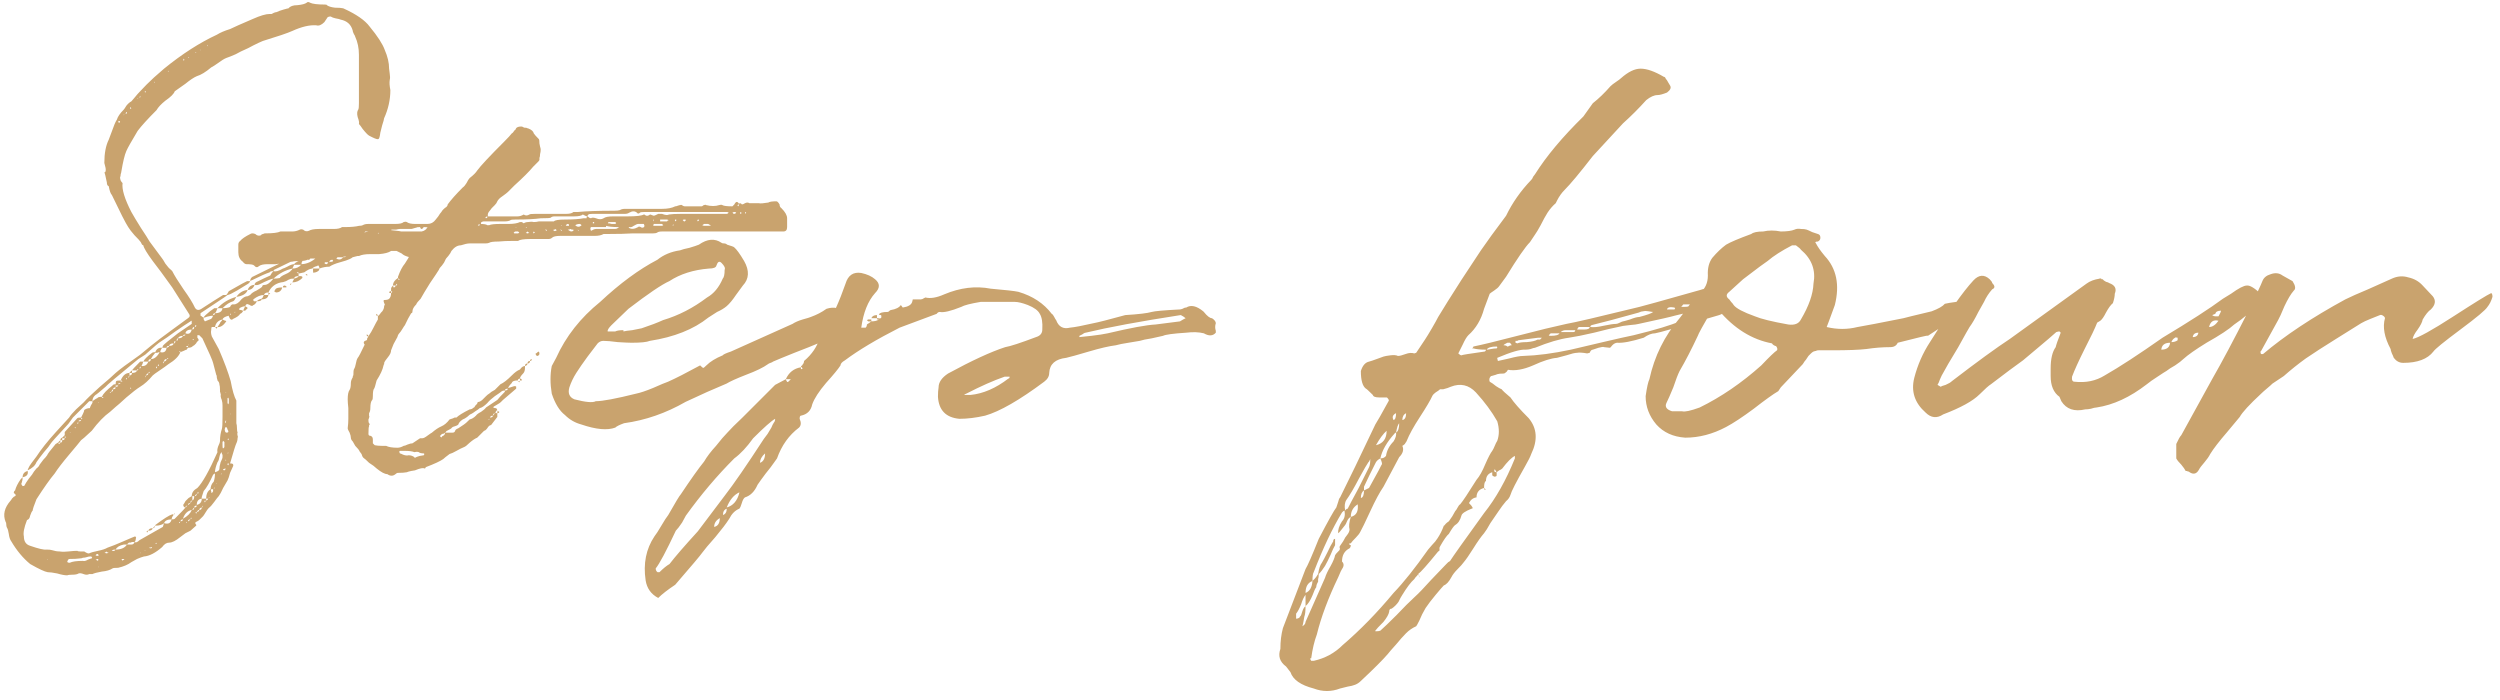 <svg width="282" height="79" viewBox="0 0 282 79" fill="none" xmlns="http://www.w3.org/2000/svg">
<path d="M33.184 31.429C33.515 31.334 33.68 31.24 33.68 31.145C33.349 31.145 33.184 31.24 33.184 31.429H33.113C32.876 31.429 32.735 31.453 32.687 31.5C32.64 31.5 32.498 31.571 32.262 31.713C32.026 31.807 31.836 31.855 31.695 31.855C31.033 31.996 30.56 32.374 30.276 32.989L30.489 33.131C30.442 33.131 30.371 33.178 30.276 33.273V32.989C29.993 32.989 29.827 33.084 29.78 33.273H30.276C30.229 33.604 29.969 33.769 29.496 33.769C29.496 33.911 29.331 33.982 29 33.982C29 33.887 29.166 33.793 29.496 33.698L29.638 33.556C29.686 33.414 29.733 33.32 29.78 33.273C29.402 33.273 29 33.438 28.575 33.769V33.911C28.622 33.911 28.645 33.934 28.645 33.982C28.645 33.982 28.669 33.982 28.716 33.982H29C28.953 34.029 28.905 34.1 28.858 34.194C28.811 34.242 28.764 34.289 28.716 34.336C28.669 34.384 28.622 34.407 28.575 34.407C28.527 34.502 28.433 34.526 28.291 34.478C28.149 34.384 28.055 34.336 28.007 34.336C27.866 34.242 27.747 34.313 27.653 34.549L27.795 34.62C27.889 34.667 27.936 34.715 27.936 34.762L27.653 35.045H27.44C27.44 34.998 27.511 34.833 27.653 34.549C27.464 34.549 27.251 34.62 27.015 34.762C27.015 34.856 26.991 34.904 26.944 34.904C26.991 34.951 27.085 34.974 27.227 34.974C27.275 35.022 27.346 35.045 27.44 35.045C27.346 35.234 27.227 35.353 27.085 35.4C26.991 35.589 26.731 35.778 26.305 35.967C26.116 36.156 25.951 36.062 25.809 35.684V35.613C25.384 35.707 25.147 35.849 25.1 36.038L25.242 36.109C25.336 36.156 25.407 36.18 25.455 36.18L25.526 36.251C25.195 36.724 24.864 36.936 24.533 36.889L24.816 36.464C24.816 36.416 24.84 36.369 24.887 36.322C24.982 36.227 25.053 36.133 25.1 36.038C24.627 36.133 24.344 36.416 24.249 36.889H24.533C24.485 36.936 24.462 37.007 24.462 37.102C24.415 37.007 24.344 36.936 24.249 36.889H23.895C23.847 36.936 23.824 37.054 23.824 37.244C23.776 37.433 23.8 37.669 23.895 37.953L24.675 39.371C25.289 40.789 25.738 41.995 26.022 42.987C26.211 44.027 26.424 44.76 26.66 45.185V46.745V47.738C26.707 47.88 26.731 48.069 26.731 48.306C26.731 48.542 26.755 48.707 26.802 48.802C26.755 48.896 26.755 49.014 26.802 49.156C26.849 49.251 26.849 49.322 26.802 49.369C26.802 49.605 26.755 49.818 26.66 50.007C26.566 50.196 26.329 50.953 25.951 52.276H26.022C26.258 52.276 26.353 52.371 26.305 52.56C26.211 52.749 26.093 53.009 25.951 53.34C25.856 53.718 25.762 54.002 25.667 54.191C25.573 54.333 25.407 54.616 25.171 55.042C24.982 55.467 24.816 55.775 24.675 55.964C24.58 56.058 24.415 56.271 24.178 56.602C23.942 56.933 23.729 57.169 23.54 57.311C23.445 57.406 23.327 57.571 23.186 57.807C23.044 58.044 22.949 58.185 22.902 58.233L22.547 58.587C22.453 58.682 22.358 58.753 22.264 58.8L22.122 58.871C22.027 58.918 22.004 58.989 22.051 59.084C22.145 59.178 22.169 59.249 22.122 59.296L21.484 59.864C21.389 59.911 21.2 60.005 20.916 60.147C20.68 60.336 20.491 60.478 20.349 60.573C19.829 60.998 19.404 61.211 19.073 61.211C18.789 61.211 18.529 61.376 18.293 61.707C17.536 62.369 16.851 62.724 16.236 62.771C16.047 62.818 15.787 62.913 15.456 63.054C15.126 63.244 14.913 63.362 14.818 63.409C14.44 63.693 13.944 63.906 13.329 64.047C12.951 64.047 12.738 64.071 12.691 64.118C12.407 64.307 12.005 64.425 11.486 64.473C10.966 64.567 10.611 64.662 10.422 64.756H10.067C9.878 64.851 9.666 64.851 9.429 64.756C9.193 64.662 9.004 64.638 8.862 64.686C8.72 64.78 8.484 64.827 8.153 64.827C7.869 64.827 7.68 64.851 7.586 64.898C7.302 64.898 6.924 64.827 6.451 64.686C5.978 64.591 5.624 64.544 5.387 64.544C5.056 64.496 4.395 64.189 3.402 63.622C2.598 62.96 1.889 62.109 1.275 61.069C1.133 60.88 1.038 60.596 0.991 60.218C0.944 59.887 0.873 59.651 0.778 59.509C0.731 59.414 0.707 59.296 0.707 59.154C0.707 59.013 0.684 58.918 0.636 58.871C0.306 58.067 0.495 57.264 1.204 56.46C1.251 56.413 1.298 56.342 1.346 56.247C1.44 56.153 1.511 56.082 1.558 56.035C1.842 55.94 1.842 55.798 1.558 55.609C1.558 55.467 1.606 55.373 1.7 55.325C1.795 54.947 2.007 54.522 2.338 54.049L2.551 53.836C2.551 54.073 2.527 54.238 2.48 54.333C2.48 54.38 2.456 54.451 2.409 54.545C2.409 54.64 2.456 54.734 2.551 54.829C2.693 54.829 2.764 54.806 2.764 54.758C2.858 54.569 3.024 54.309 3.26 53.978C3.544 53.647 3.733 53.387 3.827 53.198C3.875 53.151 3.969 53.033 4.111 52.844C4.3 52.702 4.418 52.56 4.466 52.418C4.56 52.276 4.702 52.087 4.891 51.851C5.08 51.662 5.222 51.496 5.316 51.355C5.364 51.213 5.647 50.834 6.167 50.22C6.215 50.126 6.333 50.031 6.522 49.936L6.806 49.653V49.936C6.947 49.936 7.018 49.842 7.018 49.653H6.806C6.806 49.511 6.876 49.416 7.018 49.369L7.302 49.086V48.731C7.444 48.589 7.916 48.069 8.72 47.171C8.767 47.124 8.909 47.1 9.146 47.1V47.313L9.216 47.242C9.264 47.194 9.311 47.171 9.358 47.171C9.311 47.171 9.264 47.171 9.216 47.171L9.146 47.1C9.193 47.005 9.264 46.864 9.358 46.675C9.453 46.486 9.5 46.344 9.5 46.249C9.689 46.107 9.902 46.036 10.138 46.036C10.138 45.989 10.185 45.871 10.28 45.682C10.422 45.493 10.469 45.351 10.422 45.256H10.067L9.571 45.753L8.578 46.745C8.484 46.84 8.366 46.958 8.224 47.1C8.129 47.242 8.011 47.407 7.869 47.596C7.775 47.738 7.68 47.856 7.586 47.951C6.356 49.275 5.742 49.96 5.742 50.007C5.6 50.244 5.34 50.575 4.962 51C4.584 51.473 4.3 51.851 4.111 52.135C3.969 52.513 3.638 52.82 3.118 53.056C3.118 53.009 3.142 52.938 3.189 52.844C3.236 52.749 3.284 52.654 3.331 52.56C3.378 52.465 3.638 52.111 4.111 51.496C4.631 50.693 5.364 49.771 6.309 48.731L7.798 47.1C7.94 46.864 8.2 46.556 8.578 46.178C9.004 45.8 9.287 45.54 9.429 45.398C9.807 44.973 10.422 44.382 11.273 43.626C12.171 42.869 12.762 42.349 13.046 42.066C13.471 41.687 14.393 41.002 15.811 40.009L17.016 39.016C17.536 38.591 18.316 38 19.356 37.244C20.396 36.487 21.011 36.038 21.2 35.896C21.436 35.755 21.46 35.566 21.271 35.329L19.427 32.422C18.482 31.098 17.749 30.105 17.229 29.444C16.567 28.545 16.213 27.954 16.166 27.671L16.024 27.6C15.976 27.505 15.929 27.411 15.882 27.316C15.787 27.174 15.551 26.915 15.173 26.536C14.842 26.158 14.605 25.851 14.464 25.614C14.18 25.189 13.566 23.984 12.62 21.998C12.478 21.856 12.36 21.525 12.265 21.005C12.124 20.958 12.053 20.816 12.053 20.58C11.911 19.871 11.816 19.493 11.769 19.445C11.911 19.445 11.958 19.28 11.911 18.949L11.769 18.382C11.769 17.294 11.935 16.42 12.265 15.758L12.691 14.624C12.738 14.482 12.809 14.293 12.904 14.056C12.998 13.82 13.093 13.631 13.187 13.489C13.282 13.158 13.542 12.78 13.967 12.354C14.015 12.307 14.109 12.165 14.251 11.929C14.44 11.693 14.629 11.527 14.818 11.433C14.913 11.338 15.055 11.173 15.244 10.936C15.433 10.7 15.598 10.511 15.74 10.369C16.26 9.802 16.804 9.258 17.371 8.738L18.506 7.745C20.538 6.091 22.524 4.815 24.462 3.916C24.84 3.68 25.336 3.467 25.951 3.278C26.329 3.089 27.18 2.711 28.504 2.144C29.355 1.765 29.993 1.576 30.418 1.576C30.465 1.576 30.536 1.576 30.631 1.576C30.726 1.529 30.82 1.482 30.915 1.435C31.056 1.387 31.151 1.364 31.198 1.364C31.387 1.269 31.647 1.175 31.978 1.08C32.309 0.985 32.498 0.938 32.545 0.938C32.735 0.702 33.066 0.584 33.538 0.584C34.058 0.536 34.413 0.442 34.602 0.3C34.649 0.253 34.696 0.229 34.744 0.229C34.838 0.229 34.909 0.253 34.956 0.3C35.24 0.442 35.807 0.513 36.658 0.513C36.8 0.513 36.871 0.536 36.871 0.584C37.06 0.725 37.367 0.82 37.793 0.867C38.218 0.867 38.526 0.891 38.715 0.938C40.18 1.6 41.173 2.285 41.693 2.995C42.591 4.082 43.158 4.956 43.395 5.618C43.725 6.375 43.891 7.084 43.891 7.745C43.891 7.793 43.915 7.982 43.962 8.313C44.009 8.596 44.009 8.833 43.962 9.022C43.915 9.305 43.938 9.684 44.033 10.156C44.033 11.244 43.796 12.307 43.324 13.347C43.324 13.442 43.253 13.702 43.111 14.127C43.016 14.505 42.946 14.789 42.898 14.978C42.851 15.404 42.78 15.64 42.685 15.687C42.591 15.735 42.355 15.664 41.976 15.475C41.74 15.38 41.551 15.262 41.409 15.12C41.267 14.978 41.102 14.789 40.913 14.553C40.724 14.269 40.582 14.08 40.487 13.985C40.535 13.844 40.487 13.584 40.346 13.205C40.251 12.827 40.275 12.544 40.416 12.354C40.464 12.26 40.487 12.024 40.487 11.645V6.185C40.487 5.429 40.346 4.744 40.062 4.129C40.062 4.082 40.015 3.987 39.92 3.845C39.825 3.656 39.778 3.515 39.778 3.42C39.589 2.758 39.14 2.356 38.431 2.215C38.336 2.167 38.147 2.12 37.864 2.073C37.627 2.025 37.438 1.955 37.296 1.86C37.06 1.86 36.918 1.931 36.871 2.073L36.587 2.498C36.256 2.829 35.949 2.947 35.666 2.853C34.909 2.805 34.011 3.018 32.971 3.491C32.451 3.727 31.34 4.105 29.638 4.625C29.402 4.72 29.047 4.885 28.575 5.122C28.149 5.358 27.818 5.524 27.582 5.618C27.346 5.713 27.015 5.878 26.589 6.115C26.164 6.304 25.809 6.445 25.526 6.54C25.289 6.635 24.982 6.824 24.604 7.107C24.273 7.344 24.013 7.509 23.824 7.604C23.209 8.124 22.666 8.455 22.193 8.596C21.862 8.738 21.436 9.022 20.916 9.447C20.396 9.825 19.995 10.109 19.711 10.298C19.616 10.582 19.262 10.936 18.647 11.362C18.175 11.74 17.844 12.095 17.655 12.425C16.662 13.418 15.953 14.198 15.527 14.765C14.818 15.947 14.393 16.704 14.251 17.035C14.062 17.46 13.873 18.24 13.684 19.375C13.684 19.422 13.66 19.516 13.613 19.658C13.613 19.8 13.589 19.918 13.542 20.013C13.542 20.107 13.566 20.225 13.613 20.367C13.66 20.462 13.731 20.556 13.825 20.651C13.731 21.36 14.062 22.447 14.818 23.913C15.055 24.338 15.409 24.929 15.882 25.685C16.355 26.395 16.686 26.915 16.875 27.245L18.293 29.16C18.34 29.207 18.458 29.396 18.647 29.727C18.884 30.058 19.096 30.294 19.285 30.436L19.427 30.578C19.664 31.051 20.089 31.736 20.704 32.635C21.318 33.486 21.744 34.171 21.98 34.691C22.169 35.022 22.453 35.045 22.831 34.762L24.036 33.982L25.171 33.273H25.526C25.62 33.178 25.715 33.036 25.809 32.847C27.133 32.091 27.818 31.713 27.866 31.713H28.22L28.149 31.855C28.102 31.902 28.055 31.949 28.007 31.996L26.731 32.776C26.164 33.107 25.809 33.273 25.667 33.273L25.384 33.486L22.618 35.329V35.613C22.666 35.613 22.736 35.66 22.831 35.755L22.973 35.825V36.038L23.115 36.251C23.209 36.204 23.327 36.156 23.469 36.109C23.611 36.062 23.729 36.014 23.824 35.967C23.918 35.873 23.989 35.755 24.036 35.613C23.847 35.613 23.682 35.636 23.54 35.684C23.493 35.684 23.398 35.707 23.256 35.755C23.162 35.802 23.067 35.825 22.973 35.825C22.973 35.778 23.044 35.684 23.186 35.542C23.28 35.447 23.445 35.306 23.682 35.116C23.965 34.927 24.131 34.809 24.178 34.762H24.533C24.438 35.045 24.344 35.234 24.249 35.329C24.769 35.329 25.053 35.14 25.1 34.762H24.533C25.1 34.147 25.809 33.722 26.66 33.486C26.518 33.769 26.4 33.934 26.305 33.982C25.927 34.076 25.526 34.336 25.1 34.762C25.478 34.762 25.762 34.715 25.951 34.62C26.046 34.384 26.187 34.289 26.376 34.336C26.66 34.336 26.944 34.147 27.227 33.769C27.464 33.533 27.7 33.414 27.936 33.414L28.22 33.273C28.362 33.084 28.598 32.918 28.929 32.776C29.26 32.587 29.473 32.446 29.567 32.351C29.567 32.209 29.662 32.138 29.851 32.138C30.135 32.138 30.465 31.902 30.844 31.429C30.655 31.429 30.135 31.642 29.284 32.067C29.095 32.162 28.905 32.185 28.716 32.138C28.716 31.949 28.858 31.807 29.142 31.713C29.236 31.666 29.425 31.571 29.709 31.429C30.04 31.287 30.3 31.169 30.489 31.075C30.584 30.885 30.702 30.72 30.844 30.578C30.607 30.578 30.465 30.625 30.418 30.72C29.993 30.862 29.402 31.122 28.645 31.5L28.504 31.571C28.362 31.618 28.267 31.666 28.22 31.713C28.22 31.429 28.362 31.24 28.645 31.145C31.104 29.916 32.924 29.042 34.105 28.522C34.436 28.333 35.996 27.742 38.785 26.749C38.975 26.702 39.282 26.678 39.707 26.678C39.802 26.915 40.015 26.985 40.346 26.891H40.416L40.346 26.749C40.298 26.749 40.204 26.749 40.062 26.749C39.92 26.702 39.802 26.678 39.707 26.678C39.802 26.536 39.991 26.442 40.275 26.395C40.558 26.3 40.724 26.253 40.771 26.253C40.96 26.253 41.22 26.205 41.551 26.111C41.882 26.016 42.142 25.969 42.331 25.969C42.898 25.827 43.513 25.827 44.175 25.969C45.356 26.064 46.255 26.276 46.869 26.607C47.247 26.796 47.46 27.033 47.507 27.316C47.649 27.505 47.815 27.789 48.004 28.167C48.051 28.262 48.051 28.309 48.004 28.309C47.673 28.829 47.46 29.16 47.365 29.302H47.082C46.94 29.207 46.656 29.113 46.231 29.018C45.806 28.924 45.498 28.782 45.309 28.593L44.6 28.238C44.364 28.002 43.915 27.931 43.253 28.026C42.969 28.167 42.567 28.285 42.047 28.38C41.811 28.38 41.456 28.474 40.984 28.664C40.605 28.805 40.204 28.924 39.778 29.018C39.731 29.065 39.66 29.113 39.566 29.16L39.424 29.231C39.235 29.326 38.88 29.444 38.36 29.585C37.84 29.727 37.438 29.893 37.155 30.082C36.776 30.082 36.398 30.153 36.02 30.294V30.153C35.973 30.011 35.925 29.94 35.878 29.94C35.831 29.987 35.713 30.035 35.524 30.082C35.382 30.129 35.287 30.2 35.24 30.294C35.004 30.294 34.696 30.436 34.318 30.72C33.94 30.814 33.727 30.862 33.68 30.862C33.68 30.673 33.609 30.649 33.467 30.791C33.562 30.791 33.633 30.814 33.68 30.862V31.145H33.964L34.105 31.216V31.358C33.775 31.689 33.396 31.855 32.971 31.855L33.184 31.429ZM24.036 40.931C23.989 40.694 23.587 39.773 22.831 38.166L22.476 37.811H22.264V38.094C22.453 38.284 22.453 38.425 22.264 38.52C22.216 38.567 22.169 38.638 22.122 38.733C22.075 38.78 22.004 38.851 21.909 38.946C21.815 38.993 21.744 39.04 21.696 39.087C21.602 39.182 21.436 39.229 21.2 39.229L21.058 39.442C21.011 39.442 20.893 39.489 20.704 39.584C20.562 39.631 20.444 39.678 20.349 39.725C20.16 40.198 19.711 40.647 19.002 41.073C18.765 41.262 18.435 41.498 18.009 41.782C17.584 42.066 17.324 42.255 17.229 42.349C16.756 42.916 16.284 43.342 15.811 43.626C15.433 43.862 14.913 44.264 14.251 44.831C13.636 45.398 13.235 45.753 13.046 45.895L12.407 46.462C11.745 46.934 11.06 47.644 10.351 48.589L9.5 49.369L9.146 49.653C9.004 49.842 8.555 50.386 7.798 51.284C7.042 52.182 6.498 52.891 6.167 53.411C5.647 54.026 4.962 54.995 4.111 56.318C3.827 57.027 3.686 57.453 3.686 57.594C3.591 57.689 3.496 57.878 3.402 58.162C3.355 58.446 3.236 58.611 3.047 58.658C2.716 59.509 2.598 60.124 2.693 60.502C2.693 61.069 2.929 61.424 3.402 61.566C4.347 61.896 4.962 62.038 5.246 61.991C5.529 61.991 5.742 62.014 5.884 62.062C6.167 62.156 6.451 62.204 6.735 62.204C7.018 62.251 7.349 62.251 7.727 62.204C8.153 62.156 8.484 62.133 8.72 62.133C8.767 62.18 8.886 62.204 9.075 62.204C9.311 62.204 9.453 62.204 9.5 62.204C9.784 62.393 9.973 62.464 10.067 62.416C10.256 62.322 10.587 62.227 11.06 62.133C11.533 62.038 11.887 61.92 12.124 61.778C12.549 61.636 13.14 61.4 13.896 61.069C14.653 60.738 15.102 60.549 15.244 60.502L15.315 60.573C15.362 60.62 15.362 60.691 15.315 60.785C15.315 60.927 15.267 61.045 15.173 61.14C15.315 61.234 15.504 61.164 15.74 60.927L18.364 59.438L18.506 59.013C18.458 59.06 18.387 59.107 18.293 59.154L18.08 59.225C17.938 59.273 17.749 59.296 17.513 59.296V59.225C18.458 58.516 19.096 58.114 19.427 58.02H19.569C19.569 58.114 19.522 58.209 19.427 58.304C19.38 58.446 19.356 58.54 19.356 58.587C19.546 58.587 19.664 58.564 19.711 58.516C20.467 57.76 20.869 57.334 20.916 57.24C20.822 57.24 20.751 57.193 20.704 57.098C20.656 57.004 20.656 56.933 20.704 56.886C20.751 56.838 20.822 56.72 20.916 56.531C21.058 56.389 21.176 56.271 21.271 56.176C21.413 56.082 21.531 56.011 21.625 55.964C21.625 55.586 21.838 55.278 22.264 55.042C22.831 54.474 23.587 53.127 24.533 51C24.485 50.858 24.509 50.645 24.604 50.362C24.745 50.078 24.816 49.865 24.816 49.724C24.816 49.251 24.887 48.802 25.029 48.376C25.076 48.234 25.1 47.785 25.1 47.029V45.753C25.1 45.516 25.076 45.327 25.029 45.185C25.029 45.138 25.006 45.067 24.958 44.973C24.911 44.831 24.887 44.713 24.887 44.618C24.935 44.571 24.935 44.524 24.887 44.476C24.887 44.382 24.864 44.287 24.816 44.193C24.816 44.098 24.816 44.027 24.816 43.98C24.816 43.696 24.793 43.484 24.745 43.342C24.745 43.2 24.675 43.058 24.533 42.916C24.533 42.869 24.509 42.775 24.462 42.633C24.462 42.444 24.438 42.325 24.391 42.278C24.202 41.569 24.084 41.12 24.036 40.931ZM18.293 39.229C18.34 39.182 18.364 39.111 18.364 39.016C18.458 38.874 19.026 38.402 20.066 37.598L21.625 36.535V36.251C21.625 36.156 21.578 36.156 21.484 36.251C21.105 36.487 20.538 36.865 19.782 37.386C19.073 37.906 18.529 38.284 18.151 38.52C17.962 38.614 17.371 39.111 16.378 40.009L15.598 40.505C13.235 42.444 12.005 43.484 11.911 43.626C11.202 44.24 10.824 44.547 10.776 44.547C10.54 44.736 10.422 44.973 10.422 45.256C10.753 45.02 10.942 44.902 10.989 44.902C11.036 44.807 11.202 44.76 11.486 44.76C11.486 44.902 11.556 44.925 11.698 44.831C11.651 44.831 11.58 44.807 11.486 44.76C11.627 44.429 12.029 44.004 12.691 43.484C12.738 43.389 12.856 43.342 13.046 43.342C13.046 43.153 13.069 43.035 13.116 42.987C13.164 42.94 13.329 42.916 13.613 42.916V43.058C13.66 43.058 13.731 43.035 13.825 42.987C13.778 42.987 13.731 42.964 13.684 42.916H13.613C13.849 42.349 14.18 42.066 14.605 42.066V42.349C14.795 42.349 14.889 42.255 14.889 42.066H14.605C14.605 42.018 14.7 41.924 14.889 41.782V42.066C15.22 42.066 15.409 41.971 15.456 41.782H14.889C14.936 41.687 15.244 41.356 15.811 40.789H16.166C16.071 41.073 16 41.238 15.953 41.285C16.331 41.333 16.591 41.167 16.733 40.789H16.166C16.26 40.553 16.591 40.222 17.158 39.796C17.206 39.749 17.324 39.725 17.513 39.725C17.655 39.347 17.915 39.182 18.293 39.229C18.151 39.418 18.08 39.584 18.08 39.725C18.506 39.82 18.742 39.654 18.789 39.229H18.293ZM33.964 29.798C34.578 29.798 35.169 29.538 35.736 29.018C35.358 28.924 35.075 29.018 34.886 29.302C34.838 29.302 34.791 29.302 34.744 29.302L34.602 29.231C34.555 29.231 34.531 29.207 34.531 29.16C34.578 29.065 34.626 28.994 34.673 28.947L35.24 28.805C35.287 28.758 35.382 28.687 35.524 28.593C35.618 28.593 35.666 28.498 35.666 28.309H35.382C35.145 28.356 34.791 28.522 34.318 28.805C33.798 29.042 32.664 29.585 30.915 30.436C30.867 30.484 30.844 30.531 30.844 30.578C31.08 30.673 31.435 30.578 31.907 30.294C31.955 30.294 32.12 30.224 32.404 30.082C32.735 29.893 32.995 29.798 33.184 29.798C33.231 29.704 33.349 29.609 33.538 29.515C33.775 29.42 33.916 29.349 33.964 29.302L34.105 29.444C34.105 29.491 34.082 29.538 34.035 29.585C34.035 29.727 34.011 29.798 33.964 29.798ZM24.107 54.333C24.202 54.049 24.249 53.742 24.249 53.411C24.202 53.411 24.131 53.458 24.036 53.553C23.658 54.404 23.304 55.018 22.973 55.396C22.784 55.916 22.713 56.2 22.76 56.247C22.382 56.294 22.193 56.531 22.193 56.956C22.571 56.862 22.76 56.626 22.76 56.247H23.256V56.46C23.398 56.413 23.469 56.342 23.469 56.247H23.256C23.256 55.727 23.422 55.373 23.753 55.184C23.753 54.853 23.871 54.569 24.107 54.333ZM10.351 62.984C10.351 62.889 10.375 62.842 10.422 62.842C10.375 62.842 10.327 62.818 10.28 62.771C10.233 62.771 10.185 62.771 10.138 62.771C10.044 62.771 9.926 62.794 9.784 62.842C9.642 62.889 9.5 62.913 9.358 62.913C9.264 62.96 9.169 62.984 9.075 62.984C8.744 63.031 8.318 63.054 7.798 63.054C7.751 63.054 7.704 63.102 7.656 63.196L7.586 63.338C7.586 63.433 7.68 63.48 7.869 63.48C8.153 63.338 8.649 63.267 9.358 63.267C9.5 63.315 9.689 63.267 9.926 63.126C10.162 63.031 10.304 62.984 10.351 62.984ZM24.887 52.135C25.029 51.851 25.1 51.662 25.1 51.567C25.1 51.473 25.1 51.378 25.1 51.284L25.029 51.213V51L24.887 51.142C24.84 51.189 24.793 51.331 24.745 51.567C24.698 51.851 24.627 52.04 24.533 52.135C24.344 52.607 24.249 52.986 24.249 53.269C24.58 53.175 24.745 53.056 24.745 52.914C24.745 52.725 24.793 52.465 24.887 52.135ZM32.971 30.294C32.167 30.484 31.458 30.862 30.844 31.429C31.127 31.429 31.364 31.405 31.553 31.358C31.647 31.216 31.86 31.075 32.191 30.933C32.522 30.791 32.735 30.649 32.829 30.507C32.924 30.46 32.971 30.389 32.971 30.294ZM39.991 27.6V27.529H39.566L37.651 28.167L37.58 28.238C38.147 28.285 38.951 28.073 39.991 27.6ZM36.516 28.947C36.611 28.9 36.776 28.829 37.013 28.735C37.296 28.593 37.462 28.451 37.509 28.309C37.178 28.309 36.989 28.333 36.942 28.38C36.895 28.38 36.706 28.451 36.375 28.593C36.044 28.687 35.831 28.829 35.736 29.018C36.115 29.018 36.375 28.994 36.516 28.947ZM26.66 33.486C26.991 33.013 27.416 32.753 27.936 32.706C27.795 33.131 27.369 33.391 26.66 33.486ZM13.046 61.991C13.66 61.991 14.085 61.802 14.322 61.424H13.967C13.495 61.518 13.187 61.707 13.046 61.991ZM31.056 32.635C31.151 32.493 31.411 32.422 31.836 32.422C31.742 32.8 31.506 32.989 31.127 32.989L30.915 32.847L30.985 32.776C31.033 32.729 31.056 32.682 31.056 32.635ZM20.633 58.516C21.153 58.233 21.484 57.902 21.625 57.524C21.153 57.618 20.822 57.949 20.633 58.516ZM17.229 40.151L17.016 40.505C17.395 40.505 17.726 40.245 18.009 39.725C17.915 39.725 17.82 39.749 17.726 39.796C17.631 39.796 17.56 39.796 17.513 39.796L17.229 40.151ZM32.971 30.294C33.396 30.294 33.727 30.153 33.964 29.869H33.184L32.971 30.294ZM18.506 59.013C18.978 59.154 19.262 59.013 19.356 58.587C18.884 58.587 18.6 58.729 18.506 59.013ZM35.311 30.578V30.294H36.02C36.02 30.436 35.973 30.531 35.878 30.578C35.831 30.625 35.736 30.673 35.595 30.72C35.5 30.72 35.429 30.744 35.382 30.791C35.335 30.744 35.311 30.673 35.311 30.578ZM3.118 53.127C3.213 53.505 3.024 53.742 2.551 53.836C2.551 53.458 2.74 53.222 3.118 53.127ZM21.625 37.173C21.2 37.173 20.964 37.315 20.916 37.598C21.295 37.74 21.531 37.598 21.625 37.173ZM27.936 32.706C28.078 32.327 28.338 32.138 28.716 32.138C28.575 32.516 28.315 32.706 27.936 32.706ZM25.384 48.306C25.336 48.4 25.336 48.518 25.384 48.66C25.431 48.755 25.478 48.802 25.526 48.802C25.667 48.802 25.738 48.778 25.738 48.731C25.785 48.684 25.762 48.589 25.667 48.447C25.62 48.258 25.549 48.164 25.455 48.164L25.384 48.306ZM25.171 49.724L25.1 49.865V50.291C25.1 50.48 25.124 50.575 25.171 50.575C25.265 50.527 25.313 50.456 25.313 50.362V49.865L25.171 49.724ZM14.818 61.424C15.007 61.424 15.126 61.329 15.173 61.14C15.078 61.14 14.984 61.14 14.889 61.14C14.795 61.187 14.724 61.211 14.676 61.211C14.582 61.164 14.464 61.234 14.322 61.424H14.818ZM38.076 29.231C38.313 29.326 38.526 29.255 38.715 29.018H38.076L37.935 29.16L38.076 29.231ZM41.338 28.238C41.386 28.238 41.409 28.238 41.409 28.238C41.409 28.191 41.433 28.167 41.48 28.167C41.433 28.167 41.409 28.144 41.409 28.096C41.409 28.049 41.386 28.026 41.338 28.026C41.007 27.931 40.818 28.002 40.771 28.238H41.338ZM42.402 27.954L42.544 27.884L42.402 27.742H41.764C41.811 27.884 42.024 27.954 42.402 27.954ZM36.871 27.742C36.682 27.742 36.587 27.813 36.587 27.954H37.013C37.202 27.954 37.296 27.884 37.296 27.742H36.871ZM39.778 28.664H39.849C39.849 28.616 39.825 28.593 39.778 28.593C39.495 28.498 39.306 28.569 39.211 28.805C39.447 28.805 39.636 28.758 39.778 28.664ZM40.629 27.245C40.251 27.245 40.038 27.34 39.991 27.529C40.086 27.434 40.298 27.387 40.629 27.387C40.676 27.387 40.7 27.364 40.7 27.316C40.653 27.316 40.629 27.293 40.629 27.245ZM20.633 37.882C20.349 37.882 20.16 37.976 20.066 38.166C20.396 38.166 20.585 38.071 20.633 37.882ZM38.715 29.018C38.998 29.018 39.14 28.947 39.14 28.805C38.856 28.805 38.715 28.876 38.715 29.018ZM19.569 38.733C19.285 38.733 19.12 38.827 19.073 39.016C19.404 39.016 19.569 38.922 19.569 38.733ZM16.733 59.864C16.78 59.675 16.945 59.58 17.229 59.58C17.182 59.769 17.016 59.864 16.733 59.864ZM25.667 44.973V45.398C25.667 45.446 25.667 45.469 25.667 45.469L25.738 45.611L25.809 45.469V44.973C25.762 44.925 25.738 44.878 25.738 44.831C25.738 44.878 25.715 44.902 25.667 44.902C25.667 44.902 25.667 44.925 25.667 44.973ZM21.696 55.964V56.46C21.838 56.413 21.909 56.247 21.909 55.964H21.696ZM24.036 55.396V55.184H23.824C23.776 55.278 23.776 55.349 23.824 55.396C23.824 55.538 23.847 55.609 23.895 55.609C23.989 55.514 24.036 55.444 24.036 55.396ZM38.431 27.245C38.384 27.245 38.336 27.269 38.289 27.316H38.218C38.266 27.364 38.336 27.387 38.431 27.387H38.715L38.785 27.316L38.715 27.245H38.431ZM37.509 29.515C37.509 29.467 37.533 29.444 37.58 29.444L37.509 29.302C37.273 29.302 37.155 29.396 37.155 29.585C37.202 29.538 37.32 29.515 37.509 29.515ZM32.12 32.209C32.167 32.209 32.238 32.256 32.333 32.351C32.333 32.398 32.285 32.422 32.191 32.422H31.907C31.907 32.28 31.978 32.209 32.12 32.209ZM36.871 29.798L36.942 29.727L37.013 29.585H36.658C36.658 29.633 36.635 29.656 36.587 29.656C36.635 29.751 36.729 29.798 36.871 29.798ZM40.629 28.38C40.676 28.38 40.7 28.333 40.7 28.238C40.653 28.238 40.582 28.262 40.487 28.309C40.393 28.309 40.346 28.333 40.346 28.38C40.346 28.474 40.369 28.522 40.416 28.522C40.558 28.522 40.629 28.474 40.629 28.38ZM17.016 40.505C16.827 40.505 16.733 40.6 16.733 40.789C16.922 40.789 17.016 40.694 17.016 40.505ZM41.409 27.671H41.764C41.764 27.576 41.645 27.529 41.409 27.529C41.409 27.576 41.386 27.6 41.338 27.6L41.409 27.671ZM7.302 49.44H7.018V49.653C7.207 49.653 7.302 49.582 7.302 49.44ZM12.691 62.133C12.833 62.18 12.951 62.133 13.046 61.991C12.856 61.991 12.738 62.014 12.691 62.062H12.62C12.62 62.109 12.644 62.133 12.691 62.133ZM10.776 62.629C10.824 62.676 10.895 62.7 10.989 62.7C11.084 62.7 11.131 62.676 11.131 62.629C11.084 62.535 11.036 62.487 10.989 62.487C10.942 62.487 10.895 62.511 10.847 62.558L10.776 62.629ZM11.982 62.416C12.076 62.416 12.171 62.393 12.265 62.346C12.218 62.346 12.147 62.322 12.053 62.275L11.982 62.204C11.935 62.298 11.864 62.346 11.769 62.346L11.982 62.416ZM18.789 40.505C18.6 40.505 18.506 40.6 18.506 40.789C18.695 40.742 18.789 40.647 18.789 40.505ZM22.476 57.524C22.666 57.524 22.76 57.429 22.76 57.24C22.571 57.287 22.476 57.382 22.476 57.524ZM36.233 28.026L36.162 28.167L36.304 28.238L36.516 28.026H36.233ZM21.909 57.24C22.098 57.24 22.193 57.169 22.193 57.027C22.004 57.027 21.909 57.098 21.909 57.24ZM21.909 36.889C21.767 36.889 21.696 36.984 21.696 37.173C21.838 37.173 21.909 37.078 21.909 36.889ZM41.267 26.962C41.173 27.009 41.102 27.033 41.055 27.033L41.126 27.104C41.22 27.151 41.267 27.198 41.267 27.245L41.409 27.104C41.409 27.009 41.362 26.962 41.267 26.962ZM25.313 53.056L25.455 52.914C25.455 52.867 25.431 52.844 25.384 52.844C25.336 52.891 25.265 52.914 25.171 52.914C25.171 53.009 25.218 53.056 25.313 53.056ZM42.118 26.749C42.213 26.844 42.307 26.891 42.402 26.891L42.544 26.749H42.118ZM37.651 27.529C37.509 27.529 37.438 27.576 37.438 27.671H37.651L37.793 27.6L37.651 27.529ZM20.349 58.8C20.538 58.8 20.633 58.729 20.633 58.587C20.491 58.587 20.396 58.658 20.349 58.8ZM16.733 42.066C16.591 42.16 16.496 42.255 16.449 42.349C16.638 42.349 16.733 42.255 16.733 42.066ZM12.762 43.909C12.667 43.956 12.596 44.051 12.549 44.193C12.691 44.193 12.762 44.098 12.762 43.909ZM19.073 39.016C18.884 39.016 18.789 39.087 18.789 39.229C18.978 39.182 19.073 39.111 19.073 39.016ZM21.696 57.524C21.838 57.524 21.909 57.429 21.909 57.24C21.767 57.382 21.696 57.476 21.696 57.524ZM21.98 55.964C22.122 55.964 22.193 55.869 22.193 55.68C22.051 55.822 21.98 55.916 21.98 55.964ZM10.989 63.054C10.895 63.102 10.824 63.126 10.776 63.126L10.918 63.196L11.06 63.267C11.06 63.173 11.084 63.126 11.131 63.126C11.084 63.126 11.06 63.102 11.06 63.054C11.06 63.054 11.036 63.054 10.989 63.054ZM13.046 43.696C12.856 43.696 12.762 43.767 12.762 43.909C12.951 43.909 13.046 43.838 13.046 43.696ZM13.046 43.484V43.626C13.235 43.626 13.329 43.578 13.329 43.484H13.046ZM13.825 63.267C13.873 63.173 13.944 63.126 14.038 63.126L13.967 63.054H13.684L13.755 63.126C13.802 63.173 13.825 63.22 13.825 63.267ZM17.229 59.58L17.513 59.296C17.465 59.486 17.371 59.58 17.229 59.58ZM21.2 56.956C21.247 56.956 21.342 56.886 21.484 56.744C21.295 56.744 21.2 56.815 21.2 56.956ZM22.193 57.736C22.382 57.736 22.476 57.666 22.476 57.524C22.382 57.524 22.287 57.594 22.193 57.736ZM24.036 35.542C24.178 35.542 24.249 35.471 24.249 35.329C24.107 35.329 24.036 35.4 24.036 35.542ZM13.4 13.844C13.495 13.844 13.542 13.796 13.542 13.702L13.4 13.631C13.4 13.678 13.376 13.702 13.329 13.702L13.4 13.844ZM20.916 57.24C20.964 57.24 21.011 57.193 21.058 57.098C21.105 57.051 21.153 57.027 21.2 57.027C21.011 57.027 20.916 57.098 20.916 57.24ZM25.738 52.489C25.785 52.442 25.809 52.371 25.809 52.276C25.62 52.276 25.596 52.347 25.738 52.489ZM17.016 61.849C17.064 61.849 17.111 61.825 17.158 61.778L17.087 61.707C17.04 61.755 16.945 61.778 16.804 61.778C16.851 61.825 16.922 61.849 17.016 61.849ZM21.2 39.158V39.016L20.987 39.087C20.987 39.135 21.058 39.158 21.2 39.158ZM20.066 38.166C19.971 38.166 19.924 38.26 19.924 38.449C20.018 38.449 20.066 38.355 20.066 38.166ZM20.916 37.74C20.727 37.74 20.633 37.787 20.633 37.882C20.822 37.882 20.916 37.834 20.916 37.74ZM9.146 47.384C8.956 47.384 8.862 47.431 8.862 47.526C9.051 47.526 9.146 47.478 9.146 47.384ZM22.122 36.676C22.027 36.676 21.98 36.747 21.98 36.889C22.122 36.842 22.169 36.771 22.122 36.676ZM19.782 38.449C19.687 38.449 19.64 38.544 19.64 38.733C19.735 38.733 19.782 38.638 19.782 38.449ZM21.2 58.8C21.247 58.8 21.295 58.776 21.342 58.729C21.389 58.682 21.436 58.635 21.484 58.587C21.295 58.587 21.2 58.658 21.2 58.8ZM42.473 27.316C42.52 27.364 42.567 27.387 42.615 27.387C42.662 27.387 42.709 27.364 42.756 27.316L42.685 27.245L42.615 27.316C42.567 27.316 42.52 27.316 42.473 27.316ZM13.613 43.2C13.424 43.2 13.329 43.247 13.329 43.342C13.424 43.342 13.518 43.294 13.613 43.2ZM26.447 35.258L26.589 35.187C26.542 35.187 26.495 35.187 26.447 35.187V35.258ZM6.806 49.936H6.593C6.593 50.031 6.616 50.078 6.664 50.078C6.758 50.031 6.806 49.984 6.806 49.936ZM16.591 60.076C16.496 59.934 16.544 59.864 16.733 59.864L16.591 60.076ZM21.484 56.744C21.578 56.649 21.625 56.554 21.625 56.46C21.531 56.46 21.484 56.554 21.484 56.744ZM23.115 56.673C23.162 56.626 23.186 56.554 23.186 56.46C23.044 56.46 23.02 56.531 23.115 56.673ZM34.602 30.933C34.649 30.933 34.673 30.98 34.673 31.075H34.602L34.46 30.933H34.602ZM25.455 47.455C25.407 47.502 25.384 47.573 25.384 47.667L25.455 47.738C25.455 47.596 25.478 47.502 25.526 47.455H25.455ZM14.322 12.638C14.227 12.638 14.18 12.709 14.18 12.851C14.275 12.851 14.322 12.78 14.322 12.638ZM15.882 41.356C15.787 41.356 15.74 41.427 15.74 41.569C15.835 41.569 15.882 41.498 15.882 41.356ZM20.704 6.611C20.704 6.753 20.68 6.824 20.633 6.824C20.822 6.824 20.846 6.753 20.704 6.611ZM7.302 49.227V49.369C7.396 49.369 7.444 49.346 7.444 49.298C7.396 49.251 7.349 49.227 7.302 49.227ZM17.726 41.356C17.584 41.356 17.56 41.427 17.655 41.569C17.702 41.474 17.726 41.404 17.726 41.356ZM22.122 57.949C22.169 57.902 22.193 57.831 22.193 57.736L22.051 57.807L22.122 57.949ZM22.264 55.68C22.405 55.68 22.429 55.609 22.335 55.467C22.287 55.562 22.264 55.633 22.264 55.68ZM16.449 42.349C16.355 42.444 16.331 42.514 16.378 42.562C16.425 42.467 16.449 42.396 16.449 42.349ZM14.605 42.349C14.511 42.444 14.464 42.538 14.464 42.633C14.558 42.538 14.605 42.444 14.605 42.349ZM14.676 12.071V12.284L14.818 12.213L14.676 12.071ZM25.951 35.542C26.046 35.542 26.069 35.471 26.022 35.329L25.951 35.542ZM8.862 47.667C8.673 47.667 8.649 47.715 8.791 47.809L8.862 47.667ZM12.549 44.193C12.407 44.24 12.36 44.287 12.407 44.334C12.502 44.287 12.549 44.24 12.549 44.193ZM25.738 49.653L25.809 49.582L25.738 49.44L25.667 49.582C25.715 49.582 25.738 49.605 25.738 49.653ZM16.733 42.066C16.922 42.066 16.945 42.018 16.804 41.924C16.804 41.971 16.78 42.018 16.733 42.066ZM8.507 48.164H8.436C8.436 48.258 8.46 48.306 8.507 48.306V48.164ZM20.278 59.013C20.278 58.918 20.302 58.871 20.349 58.871C20.16 58.871 20.136 58.918 20.278 59.013ZM18.506 40.789C18.364 40.789 18.34 40.86 18.435 41.002C18.435 40.955 18.458 40.884 18.506 40.789ZM17.796 41.285C17.938 41.285 17.962 41.215 17.867 41.073L17.796 41.285ZM10.422 46.178L10.209 46.107L10.422 46.178ZM20.349 39.725C20.349 39.584 20.302 39.56 20.207 39.654C20.255 39.654 20.278 39.678 20.278 39.725C20.278 39.725 20.302 39.725 20.349 39.725ZM16.449 10.298C16.307 10.298 16.284 10.345 16.378 10.44L16.449 10.369V10.298ZM18.789 40.505C18.978 40.505 19.026 40.458 18.931 40.364C18.931 40.411 18.884 40.458 18.789 40.505ZM15.811 10.794C15.811 10.842 15.787 10.889 15.74 10.936V11.007C15.835 11.007 15.858 10.936 15.811 10.794ZM14.322 42.633C14.227 42.633 14.204 42.704 14.251 42.846C14.251 42.798 14.275 42.751 14.322 42.704V42.633ZM21.484 58.516C21.578 58.516 21.625 58.516 21.625 58.516C21.625 58.516 21.602 58.469 21.555 58.374L21.484 58.516ZM22.902 57.098V57.027L22.76 57.24C22.807 57.24 22.855 57.193 22.902 57.098ZM23.611 56.105V56.035C23.564 56.082 23.54 56.153 23.54 56.247L23.611 56.105ZM14.818 43.838L14.676 43.696V43.838H14.818ZM17.655 61.353V61.211L17.513 61.353H17.655ZM21.2 39.016L21.271 38.804C21.224 38.851 21.2 38.922 21.2 39.016ZM21.838 38.236H21.696L21.838 38.378V38.236ZM32.758 32.138C32.664 32.044 32.711 31.996 32.9 31.996L32.758 32.138ZM19.711 57.878C19.758 57.973 19.735 58.02 19.64 58.02L19.711 57.878ZM24.107 55.113C24.202 55.113 24.226 55.066 24.178 54.971L24.107 55.113ZM21.058 59.013V58.871C20.964 58.871 20.964 58.918 21.058 59.013ZM16.804 9.802C16.804 9.849 16.78 9.873 16.733 9.873L16.804 9.802ZM15.598 41.64C15.504 41.64 15.456 41.687 15.456 41.782C15.551 41.782 15.598 41.734 15.598 41.64ZM25.526 51.922L25.455 51.851L25.384 51.922H25.526ZM19.002 7.958L18.931 8.1H19.002V7.958ZM21.342 6.469H21.2L21.271 6.54L21.342 6.469ZM25.738 51.142V51L25.667 51.142H25.738ZM25.029 53.482V53.411L24.887 53.482H25.029ZM23.398 5.051V5.193H23.469L23.398 5.051ZM15.598 11.078C15.504 11.078 15.48 11.102 15.527 11.149L15.598 11.078ZM20.633 6.895L20.562 6.965C20.562 6.918 20.585 6.895 20.633 6.895ZM39.353 27.033L39.211 27.104H39.353V27.033ZM17.442 9.235H17.371V9.376L17.442 9.235ZM22.122 5.902H21.98L22.122 5.973V5.902ZM42.756 26.324L42.685 26.253L42.615 26.324H42.756ZM14.038 12.922C13.944 12.922 13.92 12.945 13.967 12.993L14.038 12.922ZM14.393 12.496L14.535 12.354L14.393 12.496ZM11.06 45.398V45.469L11.131 45.398H11.06ZM16.236 62.133L16.449 62.062H16.378L16.236 62.133ZM5.316 63.126H5.387V63.054L5.316 63.126ZM24.391 54.545H24.462V54.474L24.391 54.545ZM26.022 46.675H25.951L26.022 46.745V46.675ZM22.618 5.618H22.547L22.618 5.689V5.618ZM25.455 44.264V44.334H25.526L25.455 44.264ZM11.06 63.976H11.131V63.906L11.06 63.976ZM15.811 62.416L15.882 62.346H15.811V62.416ZM7.94 48.731H7.869L7.94 48.802V48.731ZM6.947 63.409V63.338V63.409ZM54.963 24.409H58.367C58.603 24.409 58.84 24.338 59.076 24.196C59.265 24.338 59.478 24.338 59.714 24.196C59.761 24.149 59.974 24.125 60.352 24.125H63.827C64.252 24.125 64.536 24.055 64.678 23.913H65.174C66.12 23.818 67.491 23.771 69.287 23.771C69.571 23.771 69.783 23.747 69.925 23.7C70.067 23.605 70.256 23.558 70.492 23.558H74.676C75.291 23.558 75.787 23.464 76.165 23.274C76.26 23.274 76.354 23.251 76.449 23.204C76.591 23.156 76.685 23.133 76.732 23.133C76.827 23.085 76.921 23.109 77.016 23.204C77.111 23.251 77.181 23.274 77.229 23.274H79.143C79.191 23.274 79.238 23.251 79.285 23.204C79.332 23.156 79.38 23.133 79.427 23.133C79.522 23.085 79.592 23.085 79.64 23.133C80.207 23.274 80.703 23.274 81.129 23.133C81.271 23.085 81.389 23.085 81.483 23.133C81.625 23.227 82.003 23.274 82.618 23.274C82.76 23.133 82.831 23.062 82.831 23.062C83.02 22.684 83.209 22.684 83.398 23.062C83.303 23.062 83.232 23.085 83.185 23.133L83.256 23.274C83.351 23.18 83.398 23.062 83.398 22.92C83.54 22.92 83.634 22.967 83.681 23.062C83.776 23.062 83.894 23.015 84.036 22.92C84.225 22.825 84.391 22.825 84.532 22.92H85.596C85.738 22.967 86.092 22.944 86.66 22.849C86.802 22.755 87.109 22.707 87.582 22.707C87.676 22.707 87.794 22.825 87.936 23.062C87.936 23.251 88.007 23.393 88.149 23.487C88.574 23.913 88.787 24.291 88.787 24.622V25.614C88.787 25.945 88.645 26.111 88.362 26.111H83.681H74.676C74.392 26.111 74.203 26.158 74.109 26.253C74.014 26.3 73.872 26.324 73.683 26.324H71.414C70.705 26.371 69.736 26.395 68.507 26.395H68.082C67.845 26.536 67.514 26.607 67.089 26.607H63.189C62.716 26.607 62.409 26.678 62.267 26.82C62.172 26.915 62.031 26.962 61.842 26.962H59.785C59.076 26.962 58.627 27.033 58.438 27.174H58.012C57.256 27.174 56.665 27.198 56.24 27.245C55.672 27.245 55.318 27.293 55.176 27.387C55.081 27.434 54.94 27.458 54.751 27.458H52.978C52.742 27.458 52.411 27.529 51.985 27.671C51.607 27.671 51.252 27.884 50.922 28.309C50.874 28.451 50.756 28.64 50.567 28.876C50.378 29.065 50.26 29.231 50.212 29.373C50.165 29.515 50.047 29.704 49.858 29.94C49.669 30.129 49.551 30.294 49.503 30.436C49.361 30.673 49.031 31.169 48.511 31.925C48.038 32.682 47.683 33.273 47.447 33.698C47.163 33.982 46.998 34.194 46.951 34.336C46.667 34.62 46.525 34.88 46.525 35.116C46.525 35.258 46.478 35.329 46.383 35.329C46.147 35.707 45.911 36.156 45.674 36.676C45.627 36.724 45.532 36.865 45.391 37.102C45.249 37.338 45.131 37.504 45.036 37.598C44.989 37.645 44.941 37.716 44.894 37.811L44.823 38.024C44.729 38.213 44.587 38.473 44.398 38.804C44.256 39.135 44.161 39.371 44.114 39.513C44.114 39.749 43.996 40.009 43.76 40.293C43.523 40.576 43.382 40.789 43.334 40.931V41.073C43.287 41.12 43.263 41.167 43.263 41.215C43.169 41.687 42.909 42.255 42.483 42.916C42.342 43.484 42.247 43.791 42.2 43.838C42.105 43.933 42.058 44.216 42.058 44.689C42.058 44.925 42.034 45.067 41.987 45.114C41.845 45.256 41.774 45.564 41.774 46.036C41.774 46.273 41.727 46.462 41.632 46.604C41.632 46.651 41.632 46.745 41.632 46.887C41.68 46.982 41.68 47.053 41.632 47.1C41.632 47.147 41.609 47.218 41.562 47.313C41.562 47.36 41.562 47.407 41.562 47.455C41.562 47.596 41.585 47.691 41.632 47.738C41.727 47.833 41.727 47.904 41.632 47.951V48.093C41.585 48.14 41.562 48.424 41.562 48.944C41.562 49.086 41.632 49.156 41.774 49.156C41.963 49.204 42.058 49.346 42.058 49.582V50.007L42.271 50.22C42.507 50.267 42.767 50.291 43.051 50.291H43.547C43.831 50.433 44.256 50.504 44.823 50.504C45.06 50.504 45.296 50.433 45.532 50.291C45.627 50.291 45.769 50.244 45.958 50.149C46.194 50.054 46.383 50.007 46.525 50.007L46.738 49.865L47.376 49.44C47.423 49.44 47.494 49.44 47.589 49.44C47.683 49.44 47.778 49.416 47.872 49.369C47.967 49.322 48.109 49.227 48.298 49.086C48.487 48.944 48.629 48.849 48.723 48.802C49.102 48.471 49.456 48.234 49.787 48.093C50.118 47.951 50.425 47.691 50.709 47.313C51.04 47.218 51.229 47.147 51.276 47.1H51.489C51.725 46.864 52.221 46.556 52.978 46.178C53.072 46.178 53.167 46.154 53.261 46.107C53.356 46.013 53.427 45.965 53.474 45.965C53.522 45.918 53.569 45.847 53.616 45.753C53.711 45.658 53.782 45.587 53.829 45.54C53.829 45.398 53.9 45.327 54.041 45.327C54.183 45.28 54.301 45.209 54.396 45.114C54.538 44.973 54.68 44.831 54.822 44.689C54.963 44.547 55.081 44.453 55.176 44.406C55.318 44.264 55.531 44.122 55.814 43.98L56.452 43.342C56.783 43.2 57.209 42.869 57.729 42.349C58.06 42.018 58.343 41.806 58.58 41.711C58.627 41.711 58.698 41.64 58.792 41.498C58.934 41.356 59.076 41.285 59.218 41.285V41.498C59.218 41.782 59.147 41.995 59.005 42.136C58.769 42.373 58.651 42.562 58.651 42.704C58.509 42.704 58.414 42.798 58.367 42.987V42.916C57.989 42.916 57.776 43.011 57.729 43.2C57.445 43.484 57.303 43.696 57.303 43.838C57.067 43.838 56.949 43.909 56.949 44.051C56.76 44.051 56.618 44.098 56.523 44.193C56.476 44.24 56.24 44.406 55.814 44.689C55.436 44.973 55.152 45.233 54.963 45.469C54.632 45.8 54.349 45.989 54.112 46.036C54.018 46.131 53.852 46.249 53.616 46.391C53.427 46.533 53.285 46.627 53.191 46.675C53.049 46.722 52.883 46.84 52.694 47.029C52.505 47.171 52.34 47.266 52.198 47.313C51.914 47.502 51.749 47.691 51.702 47.88C51.607 47.974 51.465 48.045 51.276 48.093C51.087 48.14 50.969 48.211 50.922 48.306C50.874 48.353 50.756 48.424 50.567 48.518C50.425 48.566 50.331 48.636 50.283 48.731L50.212 48.802C50.118 48.896 50 48.944 49.858 48.944L49.645 49.156V49.227C49.787 49.369 49.858 49.369 49.858 49.227C50.094 49.133 50.212 48.991 50.212 48.802H51.063C51.205 48.802 51.3 48.731 51.347 48.589C51.347 48.495 51.465 48.4 51.702 48.306L52.34 47.88C52.434 47.833 52.647 47.644 52.978 47.313C53.214 47.266 53.451 47.124 53.687 46.887C53.782 46.745 53.971 46.604 54.254 46.462C54.538 46.273 54.727 46.107 54.822 45.965L56.098 45.114C56.24 44.925 56.523 44.618 56.949 44.193V44.051C57.185 44.051 57.303 43.956 57.303 43.767C57.351 43.767 57.587 43.696 58.012 43.554C58.154 43.554 58.225 43.578 58.225 43.626V43.838L56.736 45.114C56.689 45.162 56.618 45.233 56.523 45.327C56.429 45.422 56.334 45.493 56.24 45.54C56.145 45.587 56.027 45.658 55.885 45.753C55.791 45.8 55.72 45.847 55.672 45.895C55.578 45.895 55.578 45.918 55.672 45.965C55.72 46.013 55.791 46.036 55.885 46.036C56.027 46.036 56.098 46.154 56.098 46.391V46.249C55.956 46.344 55.885 46.462 55.885 46.604C55.696 46.604 55.602 46.698 55.602 46.887C55.365 46.887 55.247 47.005 55.247 47.242L55.034 47.313H55.176C55.223 47.313 55.247 47.242 55.247 47.1C55.483 47.1 55.602 47.029 55.602 46.887C55.743 46.745 55.814 46.651 55.814 46.604H56.098V47.029C55.672 47.596 55.436 47.904 55.389 47.951C55.247 47.951 55.105 48.069 54.963 48.306C54.822 48.495 54.703 48.589 54.609 48.589L53.829 49.369C53.592 49.464 53.309 49.653 52.978 49.936C52.694 50.22 52.481 50.386 52.34 50.433C52.103 50.527 51.82 50.669 51.489 50.858C51.158 51.047 50.898 51.166 50.709 51.213C50.331 51.496 50.094 51.685 50 51.78C49.669 52.016 49.007 52.324 48.014 52.702C48.014 52.796 47.967 52.844 47.872 52.844C47.731 52.749 47.376 52.82 46.809 53.056C46.761 53.056 46.62 53.08 46.383 53.127C46.147 53.175 45.981 53.222 45.887 53.269C45.651 53.316 45.32 53.34 44.894 53.34C44.8 53.34 44.705 53.387 44.611 53.482C44.327 53.718 44.02 53.718 43.689 53.482C43.405 53.482 43.003 53.269 42.483 52.844C42.294 52.654 42.011 52.442 41.632 52.206C41.349 51.922 41.136 51.733 40.994 51.638C40.9 51.544 40.829 51.402 40.782 51.213C40.687 51.071 40.616 50.976 40.569 50.929C40.522 50.787 40.356 50.575 40.072 50.291C39.931 50.054 39.836 49.889 39.789 49.794C39.647 49.653 39.576 49.511 39.576 49.369C39.576 49.227 39.529 49.038 39.434 48.802C39.292 48.566 39.221 48.4 39.221 48.306C39.269 47.927 39.292 47.573 39.292 47.242C39.292 46.864 39.292 46.462 39.292 46.036C39.245 45.611 39.221 45.28 39.221 45.044C39.221 44.524 39.292 44.169 39.434 43.98C39.529 43.838 39.576 43.578 39.576 43.2C39.576 43.011 39.647 42.798 39.789 42.562C39.789 42.42 39.812 42.349 39.86 42.349C39.86 41.971 39.883 41.734 39.931 41.64C40.025 41.498 40.096 41.285 40.143 41.002C40.191 40.718 40.261 40.505 40.356 40.364C40.451 40.269 40.711 39.773 41.136 38.874C40.947 38.638 41.018 38.473 41.349 38.378C41.396 38.378 41.42 38.307 41.42 38.166L41.562 37.953L41.632 37.811C41.774 37.622 41.94 37.338 42.129 36.96C42.318 36.582 42.483 36.275 42.625 36.038V35.613H42.696C42.791 35.518 42.885 35.4 42.98 35.258L43.121 35.116C43.263 34.927 43.334 34.715 43.334 34.478C43.429 34.431 43.429 34.336 43.334 34.194C43.287 34.053 43.263 33.958 43.263 33.911L43.334 33.84C43.618 33.84 43.807 33.793 43.901 33.698C44.043 33.556 44.114 33.344 44.114 33.06C44.161 33.06 44.185 33.036 44.185 32.989C44.28 32.895 44.256 32.847 44.114 32.847V32.564C44.114 32.469 44.185 32.351 44.327 32.209L44.398 32.422C44.54 32.422 44.611 32.351 44.611 32.209C44.705 32.209 44.776 32.185 44.823 32.138C44.776 32.138 44.752 32.091 44.752 31.996L44.611 32.209H44.327C44.327 31.878 44.516 31.595 44.894 31.358C44.894 31.5 44.941 31.571 45.036 31.571H45.107C44.965 31.429 44.871 31.358 44.823 31.358C44.871 31.358 44.894 31.358 44.894 31.358C44.894 31.311 44.894 31.264 44.894 31.216C45.131 30.555 45.391 30.058 45.674 29.727C45.769 29.585 45.887 29.396 46.029 29.16C46.171 28.876 46.289 28.664 46.383 28.522V28.451C46.383 28.356 46.36 28.309 46.312 28.309H44.185H44.114C43.831 28.498 43.382 28.616 42.767 28.664C42.2 28.664 41.869 28.664 41.774 28.664C41.207 28.664 40.782 28.735 40.498 28.876H39.931C39.742 28.876 39.458 28.9 39.08 28.947C38.654 28.947 38.347 28.947 38.158 28.947C37.685 28.947 37.378 28.994 37.236 29.089C37.142 29.136 37 29.16 36.811 29.16H35.109C34.92 29.16 34.778 29.207 34.683 29.302C34.494 29.396 34.211 29.444 33.832 29.444C33.407 29.444 33.123 29.467 32.981 29.515C32.84 29.515 32.698 29.538 32.556 29.585C32.414 29.68 32.178 29.727 31.847 29.727C31.658 29.727 31.398 29.751 31.067 29.798C30.689 29.798 30.405 29.798 30.216 29.798C29.743 29.798 29.412 29.869 29.223 30.011C29.034 30.2 28.845 30.176 28.656 29.94C28.561 29.845 28.278 29.798 27.805 29.798C27.663 29.798 27.521 29.704 27.38 29.515C27.049 29.278 26.883 28.924 26.883 28.451V27.6C26.883 27.411 26.954 27.269 27.096 27.174C27.285 26.938 27.663 26.678 28.231 26.395C28.372 26.3 28.561 26.3 28.798 26.395C28.987 26.584 29.2 26.631 29.436 26.536C29.483 26.442 29.578 26.395 29.72 26.395C29.72 26.347 29.791 26.324 29.932 26.324C30.783 26.324 31.351 26.253 31.634 26.111H32.981C33.265 26.111 33.549 26.04 33.832 25.898C33.927 25.851 34.045 25.851 34.187 25.898C34.376 26.087 34.589 26.134 34.825 26.04C35.062 25.898 35.44 25.827 35.96 25.827H37.661C38.087 25.827 38.394 25.756 38.583 25.614H38.938C39.6 25.614 40.12 25.567 40.498 25.473C40.687 25.473 40.829 25.449 40.923 25.402C41.065 25.307 41.278 25.26 41.562 25.26H44.611C45.083 25.26 45.391 25.189 45.532 25.047C45.674 25 45.792 25 45.887 25.047C46.076 25.189 46.383 25.26 46.809 25.26H48.227C48.605 25.26 48.912 25.095 49.149 24.764C49.196 24.716 49.291 24.598 49.432 24.409C49.574 24.173 49.692 24.007 49.787 23.913C49.834 23.818 49.905 23.724 50 23.629C50.142 23.487 50.26 23.393 50.354 23.345C50.449 23.251 50.496 23.156 50.496 23.062C50.874 22.542 51.441 21.904 52.198 21.147C52.34 21.053 52.481 20.887 52.623 20.651C52.765 20.367 52.883 20.178 52.978 20.084C53.403 19.753 53.687 19.469 53.829 19.233C54.207 18.713 55.223 17.625 56.878 15.971C57.303 15.545 57.587 15.238 57.729 15.049C57.823 15.002 57.894 14.931 57.941 14.836C58.036 14.694 58.107 14.624 58.154 14.624C58.202 14.387 58.414 14.269 58.792 14.269C58.887 14.269 58.958 14.293 59.005 14.34C59.1 14.387 59.171 14.411 59.218 14.411H59.36C59.454 14.458 59.525 14.482 59.572 14.482C59.951 14.624 60.163 14.813 60.211 15.049C60.305 15.191 60.494 15.404 60.778 15.687C60.825 15.735 60.849 15.9 60.849 16.184C60.849 16.231 60.872 16.349 60.92 16.538C60.967 16.68 60.991 16.798 60.991 16.893C60.991 17.035 60.967 17.2 60.92 17.389C60.92 17.578 60.896 17.72 60.849 17.814C60.849 17.862 60.849 17.933 60.849 18.027C60.849 18.075 60.801 18.145 60.707 18.24C60.66 18.287 60.589 18.358 60.494 18.453C60.447 18.5 60.329 18.618 60.14 18.807C59.714 19.327 59.005 20.036 58.012 20.934L57.303 21.644C57.209 21.738 56.996 21.904 56.665 22.14C56.382 22.329 56.192 22.518 56.098 22.707C56.051 22.849 55.956 22.991 55.814 23.133C55.72 23.227 55.602 23.345 55.46 23.487C55.365 23.629 55.294 23.724 55.247 23.771C55.058 23.96 54.987 24.173 55.034 24.409C54.892 24.409 54.798 24.456 54.751 24.551L54.822 24.622C54.963 24.575 55.011 24.504 54.963 24.409ZM54.254 25.26C54.112 25.26 53.994 25.307 53.9 25.402L54.041 25.473C54.089 25.425 54.112 25.355 54.112 25.26C54.585 25.26 54.869 25.307 54.963 25.402H55.176C55.365 25.307 55.791 25.26 56.452 25.26H57.374C57.941 25.26 58.367 25.189 58.651 25.047H58.863L59.076 25.189C59.218 25.095 59.383 25.047 59.572 25.047C59.809 25 60.022 25 60.211 25.047C60.4 25.047 60.589 25.024 60.778 24.976H62.054H62.48C62.574 24.834 63 24.764 63.756 24.764C64.654 24.764 65.34 24.716 65.812 24.622H66.167C66.167 24.48 66.191 24.409 66.238 24.409C66.285 24.409 66.332 24.433 66.38 24.48L66.451 24.551L66.663 24.622C66.758 24.527 66.947 24.527 67.231 24.622C67.561 24.764 67.845 24.764 68.082 24.622C68.271 24.48 68.625 24.409 69.145 24.409H70.776C71.769 24.409 72.383 24.338 72.62 24.196H72.691C72.88 24.385 73.092 24.385 73.329 24.196C73.376 24.196 73.447 24.22 73.541 24.267L73.754 24.338C73.802 24.338 73.967 24.267 74.251 24.125H74.676C75.054 24.267 75.314 24.291 75.456 24.196C75.74 24.149 76.189 24.125 76.803 24.125H81.554H81.98C82.027 24.125 82.074 24.102 82.121 24.055L82.192 23.984C82.145 23.936 82.074 23.913 81.98 23.913H75.74H72.691C72.407 23.913 72.242 23.936 72.194 23.984C72.052 24.125 71.934 24.125 71.84 23.984C71.603 23.794 71.32 23.794 70.989 23.984C70.847 24.078 70.681 24.125 70.492 24.125H66.805C66.569 24.125 66.427 24.149 66.38 24.196C66.285 24.291 66.238 24.362 66.238 24.409L66.025 24.338L65.883 24.267L65.742 24.196C65.6 24.338 65.269 24.409 64.749 24.409H62.551C62.361 24.409 62.22 24.456 62.125 24.551C62.078 24.598 61.7 24.622 60.991 24.622C60.329 24.716 59.383 24.764 58.154 24.764C57.823 24.764 57.634 24.787 57.587 24.834C57.445 24.929 57.209 24.976 56.878 24.976H54.538C54.491 24.976 54.42 25 54.325 25.047C54.278 25.047 54.254 25.118 54.254 25.26ZM47.801 25.614C47.612 25.898 47.471 25.898 47.376 25.614C47.14 25.614 46.998 25.638 46.951 25.685C46.903 25.685 46.809 25.709 46.667 25.756C46.525 25.804 46.431 25.827 46.383 25.827H45.107C45.012 25.827 44.871 25.851 44.681 25.898C44.492 25.898 44.327 25.898 44.185 25.898C44.138 25.898 44.114 25.969 44.114 26.111C44.161 26.158 44.185 26.205 44.185 26.253C44.327 26.158 44.563 26.111 44.894 26.111H47.376C47.471 26.111 47.541 26.111 47.589 26.111C47.683 26.064 47.754 26.04 47.801 26.04L48.014 25.898L48.085 25.827C48.132 25.733 48.18 25.685 48.227 25.685C48.227 25.638 48.085 25.614 47.801 25.614ZM45.674 50.858H45.107L45.036 50.929C45.036 50.976 45.06 51.047 45.107 51.142C45.154 51.142 45.272 51.189 45.462 51.284C45.698 51.378 45.911 51.402 46.1 51.355C46.336 51.355 46.549 51.425 46.738 51.567C46.738 51.662 46.809 51.662 46.951 51.567C47.045 51.52 47.187 51.473 47.376 51.425C47.612 51.378 47.754 51.355 47.801 51.355L47.872 51.213L47.801 51.142C47.518 51.142 47.329 51.094 47.234 51C47.092 50.953 46.927 50.953 46.738 51C46.502 50.906 46.147 50.858 45.674 50.858ZM68.365 25.473V25.614H66.876H66.663C66.616 25.662 66.592 25.733 66.592 25.827L66.663 26.04C66.9 25.898 67.089 25.827 67.231 25.827H69.287C69.523 25.827 69.665 25.78 69.712 25.685H69.854L69.712 25.614C69.098 25.614 68.649 25.567 68.365 25.473ZM72.691 25.473C72.691 25.425 72.667 25.355 72.62 25.26H71.981C71.887 25.26 71.722 25.331 71.485 25.473C71.296 25.614 71.131 25.662 70.989 25.614C70.942 25.614 70.918 25.638 70.918 25.685C71.201 25.875 71.556 25.851 71.981 25.614C72.029 25.52 72.171 25.544 72.407 25.685C72.596 25.685 72.691 25.614 72.691 25.473ZM74.109 25.473H74.676L74.818 25.402L74.676 25.26H73.754L73.683 25.402C73.683 25.449 73.707 25.473 73.754 25.473H74.109ZM42.483 26.324H43.263C43.311 26.276 43.382 26.253 43.476 26.253C43.429 26.253 43.358 26.229 43.263 26.182C43.216 26.134 43.169 26.111 43.121 26.111H42.271L42.2 26.253C42.2 26.3 42.223 26.324 42.271 26.324H42.412H42.483ZM69.003 25.26H69.429C69.429 25.213 69.452 25.189 69.5 25.189C69.5 25.095 69.429 25.047 69.287 25.047H68.72C68.625 25.047 68.578 25.095 68.578 25.189H68.72L69.003 25.26ZM74.463 24.976H75.031H75.243C75.291 24.882 75.362 24.834 75.456 24.834L75.243 24.764H75.031H74.818H74.463V24.905V24.976ZM79.852 25.26H79.427L79.214 25.402C79.309 25.449 79.38 25.473 79.427 25.473H79.994C80.041 25.473 80.112 25.449 80.207 25.402C80.16 25.402 80.089 25.378 79.994 25.331C79.947 25.284 79.9 25.26 79.852 25.26ZM64.678 25.898C64.631 25.898 64.56 25.898 64.465 25.898L64.394 25.827C64.347 25.827 64.276 25.851 64.181 25.898C64.134 25.898 64.087 25.898 64.04 25.898C64.087 25.945 64.205 26.016 64.394 26.111C64.489 26.111 64.583 26.087 64.678 26.04V25.898ZM58.154 26.324H58.438L58.58 26.253L58.438 26.111H58.154C58.107 26.111 58.06 26.134 58.012 26.182L57.941 26.253L58.012 26.324C58.06 26.324 58.107 26.324 58.154 26.324ZM64.891 25.402L64.962 25.473C65.151 25.614 65.34 25.614 65.529 25.473L65.6 25.402L65.529 25.331C65.481 25.284 65.434 25.26 65.387 25.26C65.198 25.26 65.032 25.307 64.891 25.402ZM41.42 26.324C41.562 26.324 41.632 26.3 41.632 26.253L41.562 26.111H41.207L41.136 26.182C41.089 26.229 41.041 26.253 40.994 26.253C41.089 26.3 41.207 26.324 41.349 26.324H41.42ZM62.551 26.04H62.763C62.763 25.851 62.692 25.804 62.551 25.898C62.409 25.898 62.385 25.945 62.48 26.04C62.527 26.087 62.551 26.087 62.551 26.04ZM63.969 25.473H64.181V25.402C64.181 25.307 64.134 25.26 64.04 25.26C63.992 25.26 63.922 25.307 63.827 25.402C63.827 25.449 63.874 25.473 63.969 25.473ZM77.016 24.834L77.158 24.976H77.229L77.371 24.834C77.371 24.787 77.323 24.764 77.229 24.764C77.087 24.764 77.016 24.787 77.016 24.834ZM82.76 24.125C82.901 24.125 82.996 24.078 83.043 23.984C82.996 23.936 82.925 23.913 82.831 23.913C82.783 23.913 82.712 23.936 82.618 23.984L82.76 24.125ZM59.502 26.324C59.549 26.324 59.62 26.3 59.714 26.253C59.667 26.253 59.62 26.229 59.572 26.182L59.502 26.111L59.431 26.182C59.383 26.229 59.336 26.253 59.289 26.253C59.336 26.253 59.383 26.276 59.431 26.324H59.502ZM58.225 25.614L58.154 25.685H58.225V25.614ZM84.178 23.984L84.107 23.913C84.012 23.96 84.012 24.031 84.107 24.125C84.107 24.031 84.131 23.984 84.178 23.984ZM83.469 23.984C83.469 24.078 83.516 24.125 83.611 24.125V23.984V23.913L83.469 23.984ZM78.647 24.834L78.718 24.976L78.86 24.834C78.86 24.787 78.812 24.764 78.718 24.764C78.718 24.811 78.694 24.834 78.647 24.834ZM76.307 24.834C76.307 24.787 76.26 24.764 76.165 24.764C76.118 24.811 76.118 24.882 76.165 24.976L76.307 24.834ZM75.952 25.473V25.402V25.26L75.882 25.402C75.882 25.449 75.905 25.473 75.952 25.473ZM73.683 24.976L73.754 24.834C73.754 24.787 73.731 24.764 73.683 24.764V24.834V24.976ZM66.876 25.047V25.189H67.018V25.047H66.876ZM65.316 26.04L65.174 25.898C65.174 25.993 65.222 26.04 65.316 26.04ZM63.401 25.402H63.331C63.236 25.402 63.236 25.425 63.331 25.473C63.331 25.425 63.354 25.402 63.401 25.402ZM63.331 26.04H63.401C63.354 25.945 63.283 25.898 63.189 25.898L63.331 26.04ZM61.629 26.04H61.7L61.629 25.898H61.487L61.629 26.04ZM60.14 26.253C60.14 26.3 60.163 26.324 60.211 26.324C60.211 26.276 60.258 26.253 60.352 26.253L60.211 26.111L60.14 26.253ZM59.431 25.685V25.614L59.289 25.685H59.431ZM60.565 40.151L60.494 40.08C60.447 40.033 60.423 39.986 60.423 39.938V39.867C60.471 39.867 60.518 39.844 60.565 39.796L60.636 39.725L60.778 39.654C60.825 39.702 60.849 39.796 60.849 39.938C60.801 40.08 60.707 40.151 60.565 40.151ZM58.651 42.704C58.792 42.704 58.863 42.775 58.863 42.916H58.651V42.987V42.704ZM58.651 42.987V42.916L58.58 43.129L58.367 42.916V42.987H58.651ZM56.098 46.249V46.391C56.24 46.391 56.311 46.414 56.311 46.462C56.311 46.556 56.24 46.604 56.098 46.604V46.249ZM59.785 40.718C59.785 40.624 59.832 40.553 59.927 40.505L59.998 40.576C59.951 40.671 59.88 40.718 59.785 40.718ZM59.502 41.002C59.502 40.813 59.596 40.718 59.785 40.718C59.785 40.907 59.691 41.002 59.502 41.002C59.502 41.144 59.407 41.238 59.218 41.285C59.218 41.096 59.312 41.002 59.502 41.002ZM44.114 33.06C43.972 33.06 43.901 33.036 43.901 32.989C43.901 32.895 43.972 32.847 44.114 32.847V33.06ZM42.625 35.613C42.531 35.613 42.46 35.589 42.412 35.542L42.483 35.4C42.578 35.495 42.625 35.566 42.625 35.613ZM41.562 37.953C41.42 37.953 41.349 37.882 41.349 37.74H41.42C41.514 37.787 41.562 37.858 41.562 37.953ZM95.921 35.825C96.157 35.967 96.323 36.204 96.418 36.535C96.512 36.818 96.465 37.054 96.276 37.244C96.276 37.386 96.134 37.456 95.85 37.456C95.425 37.504 94.29 37.906 92.447 38.662C91.785 38.946 90.839 39.324 89.61 39.796C88.428 40.269 87.625 40.6 87.199 40.789C87.152 40.836 87.058 40.884 86.916 40.931C86.774 40.978 86.679 41.026 86.632 41.073C86.112 41.451 85.285 41.853 84.15 42.278C83.063 42.704 82.33 43.035 81.952 43.271C80.581 43.838 79.045 44.524 77.343 45.327C75.121 46.604 72.805 47.407 70.394 47.738C69.874 47.927 69.543 48.093 69.401 48.234C68.503 48.566 67.227 48.447 65.572 47.88C64.863 47.691 64.248 47.336 63.728 46.816C63.114 46.344 62.617 45.54 62.239 44.406C62.05 43.271 62.05 42.231 62.239 41.285L62.736 40.364C63.823 37.953 65.477 35.849 67.699 34.053C69.921 31.973 72.072 30.389 74.152 29.302C74.861 28.735 75.712 28.38 76.705 28.238C76.941 28.144 77.296 28.049 77.768 27.954C78.241 27.813 78.596 27.695 78.832 27.6C79.778 26.938 80.628 26.867 81.385 27.387C81.432 27.434 81.526 27.458 81.668 27.458C81.81 27.458 81.928 27.505 82.023 27.6C82.496 27.742 82.756 27.836 82.803 27.884C83.087 28.12 83.465 28.64 83.938 29.444C84.552 30.531 84.505 31.453 83.796 32.209C83.701 32.351 83.441 32.706 83.016 33.273C82.638 33.84 82.283 34.266 81.952 34.549C81.668 34.785 81.314 34.998 80.888 35.187L79.896 35.825C78.241 37.149 76.043 38.024 73.301 38.449C72.97 38.591 72.285 38.662 71.245 38.662C70.961 38.662 70.441 38.638 69.685 38.591C68.976 38.496 68.432 38.449 68.054 38.449C67.817 38.449 67.605 38.544 67.416 38.733C67.227 38.969 66.848 39.465 66.281 40.222C65.761 40.931 65.336 41.545 65.005 42.066C64.674 42.586 64.414 43.129 64.225 43.696C64.036 44.358 64.225 44.807 64.792 45.044C66.068 45.374 66.872 45.446 67.203 45.256C67.959 45.256 69.472 44.973 71.741 44.406C72.214 44.311 72.852 44.098 73.656 43.767C74.507 43.389 75.074 43.153 75.357 43.058C76.208 42.68 77.414 42.066 78.974 41.215C79.163 41.404 79.281 41.498 79.328 41.498C79.376 41.498 79.494 41.404 79.683 41.215C80.108 40.789 80.723 40.411 81.526 40.08C81.574 39.986 81.881 39.844 82.448 39.654C83.205 39.324 84.363 38.804 85.923 38.094C87.483 37.386 88.641 36.865 89.397 36.535C89.681 36.346 90.059 36.18 90.532 36.038C91.052 35.896 91.359 35.802 91.454 35.755C92.116 35.518 92.707 35.211 93.227 34.833C94.125 34.549 94.81 34.738 95.283 35.4C95.519 35.589 95.732 35.731 95.921 35.825ZM68.976 36.676C68.645 37.007 68.503 37.244 68.55 37.386H69.401C69.59 37.291 69.897 37.244 70.323 37.244V37.386C70.512 37.338 70.843 37.291 71.316 37.244C71.836 37.149 72.19 37.078 72.379 37.031C73.372 36.7 74.176 36.393 74.79 36.109C76.539 35.589 78.194 34.738 79.754 33.556C80.51 33.131 81.101 32.422 81.526 31.429C81.668 31.287 81.739 30.956 81.739 30.436C81.834 30.247 81.716 29.987 81.385 29.656C81.148 29.42 80.959 29.515 80.817 29.94C80.77 30.176 80.487 30.294 79.966 30.294C78.217 30.436 76.728 30.909 75.499 31.713C74.648 32.091 73.112 33.131 70.89 34.833L68.976 36.676ZM98.922 35.542V35.896H99.135V35.967C99.135 35.92 99.206 35.896 99.348 35.896C99.395 35.896 99.419 35.825 99.419 35.684C99.419 35.589 99.395 35.542 99.348 35.542C99.253 35.542 99.183 35.518 99.135 35.471C99.23 35.282 99.561 35.187 100.128 35.187C100.175 35.187 100.223 35.164 100.27 35.116C100.364 35.022 100.435 34.974 100.483 34.974C101.05 34.88 101.428 34.691 101.617 34.407L101.83 34.691C102.444 34.596 102.799 34.384 102.893 34.053L102.964 33.769H103.886C103.981 33.769 104.099 33.722 104.241 33.627L104.383 33.556C104.95 33.698 105.659 33.58 106.51 33.202C108.306 32.445 110.055 32.233 111.757 32.564C113.412 32.706 114.452 32.824 114.877 32.918C116.484 33.391 117.737 34.218 118.635 35.4C118.73 35.447 118.824 35.566 118.919 35.755C119.013 35.944 119.084 36.062 119.132 36.109C119.415 36.865 119.935 37.149 120.692 36.96C121.212 36.913 122.086 36.747 123.315 36.464C123.835 36.369 125.041 36.062 126.932 35.542C128.444 35.447 129.437 35.329 129.91 35.187C130.241 35.093 131.304 34.998 133.101 34.904C133.148 34.904 133.243 34.88 133.384 34.833C133.526 34.738 133.668 34.691 133.81 34.691C134.33 34.36 134.968 34.502 135.724 35.116L135.795 35.187C136.173 35.66 136.481 35.896 136.717 35.896C137.001 36.086 137.143 36.275 137.143 36.464C137.095 36.605 137.072 36.747 137.072 36.889C137.072 37.031 137.095 37.173 137.143 37.315V37.527C136.812 37.906 136.363 37.929 135.795 37.598C135.228 37.456 134.566 37.433 133.81 37.527C132.344 37.622 131.47 37.74 131.186 37.882C130.95 37.929 130.524 38.024 129.91 38.166C129.295 38.26 128.846 38.355 128.563 38.449C128.326 38.496 127.901 38.567 127.286 38.662C126.672 38.756 126.199 38.851 125.868 38.946C125.112 39.04 124.095 39.276 122.819 39.654C121.543 40.033 120.692 40.269 120.266 40.364C119.037 40.505 118.399 41.073 118.352 42.066C118.352 42.444 118.163 42.775 117.784 43.058C114.995 45.138 112.773 46.414 111.119 46.887C110.079 47.124 109.11 47.242 108.212 47.242C106.699 47.1 105.895 46.273 105.801 44.76C105.801 44.334 105.824 43.98 105.872 43.696C105.872 43.129 106.226 42.609 106.935 42.136C109.63 40.671 111.781 39.678 113.388 39.158C113.955 39.064 115.113 38.685 116.863 38.024C117.335 37.882 117.572 37.598 117.572 37.173C117.619 36.369 117.524 35.778 117.288 35.4C117.099 35.022 116.65 34.691 115.941 34.407C115.326 34.171 114.83 34.053 114.452 34.053H110.623C109.488 34.242 108.755 34.431 108.424 34.62C107.243 35.093 106.439 35.282 106.013 35.187C105.872 35.187 105.753 35.258 105.659 35.4L101.475 36.96C98.875 38.284 96.819 39.513 95.306 40.647C94.975 40.836 94.81 41.026 94.81 41.215C94.573 41.593 94.03 42.255 93.179 43.2C92.375 44.145 91.855 44.949 91.619 45.611C91.477 46.32 91.052 46.745 90.343 46.887C90.248 46.887 90.201 47.005 90.201 47.242C90.39 47.667 90.366 47.998 90.13 48.234C88.995 49.086 88.168 50.244 87.648 51.709L87.293 52.206C87.104 52.489 86.797 52.891 86.372 53.411C85.946 53.978 85.639 54.404 85.45 54.687C85.119 55.444 84.646 55.916 84.032 56.105C83.89 56.2 83.772 56.413 83.677 56.744C83.582 57.075 83.488 57.287 83.393 57.382C82.921 57.571 82.543 57.949 82.259 58.516C81.928 59.036 81.408 59.722 80.699 60.573C79.942 61.424 79.446 62.014 79.21 62.346C79.021 62.629 78.004 63.834 76.161 65.962C75.31 66.529 74.672 67.025 74.246 67.451C73.442 67.025 72.97 66.364 72.828 65.466C72.544 63.575 72.875 61.92 73.821 60.502C74.01 60.266 74.27 59.864 74.601 59.296C74.932 58.729 75.192 58.327 75.381 58.091C76.184 56.673 76.657 55.893 76.799 55.751C77.933 54.049 78.808 52.82 79.422 52.064C79.753 51.496 80.203 50.906 80.77 50.291C81.29 49.629 81.715 49.133 82.046 48.802C82.377 48.424 82.944 47.856 83.748 47.1C84.504 46.344 84.977 45.871 85.166 45.682L87.435 43.413L88.641 42.775C88.688 42.916 88.735 43.011 88.782 43.058C88.782 43.105 88.83 43.105 88.924 43.058C88.972 43.011 89.066 42.916 89.208 42.775H88.641C88.972 42.018 89.539 41.569 90.343 41.427V41.64C90.579 41.64 90.579 41.545 90.343 41.356C90.343 41.309 90.39 41.262 90.484 41.215C90.532 41.12 90.579 41.049 90.626 41.002C90.673 40.907 90.697 40.813 90.697 40.718C91.595 39.962 92.186 39.087 92.47 38.094L93.25 36.676C93.959 35.589 94.668 34.029 95.377 31.996C95.661 31.051 96.252 30.649 97.15 30.791C97.812 30.933 98.332 31.169 98.71 31.5C99.277 31.973 99.277 32.493 98.71 33.06C97.906 33.958 97.386 35.258 97.15 36.96H97.646C97.741 36.865 97.788 36.747 97.788 36.605C97.835 36.558 97.906 36.511 98.001 36.464C98.142 36.369 98.237 36.298 98.284 36.251H97.93L97.788 36.109L97.93 36.038H98.284V36.251C98.662 36.251 98.946 36.18 99.135 36.038H98.922V35.896H98.284C98.379 35.66 98.592 35.542 98.922 35.542ZM87.293 47.667C87.388 47.573 87.435 47.431 87.435 47.242C87.01 47.478 86.183 48.211 84.953 49.44C84.244 50.433 83.535 51.189 82.826 51.709C80.888 53.647 79.068 55.798 77.366 58.162C77.319 58.256 77.177 58.516 76.941 58.942C76.657 59.367 76.421 59.675 76.232 59.864C75.144 62.18 74.388 63.598 73.963 64.118C73.963 64.307 74.033 64.449 74.175 64.544H74.388C74.813 64.118 75.192 63.811 75.522 63.622C76.137 62.818 77.201 61.589 78.713 59.934L81.763 55.893C82.755 54.616 84.221 52.489 86.159 49.511C86.301 49.322 86.442 49.133 86.584 48.944C86.726 48.707 86.868 48.471 87.01 48.234C87.104 47.998 87.199 47.809 87.293 47.667ZM133.455 36.038L133.739 35.896L133.455 35.684L133.313 35.613C133.266 35.566 133.219 35.542 133.172 35.542C128.586 36.251 125.017 36.913 122.464 37.527C122.417 37.527 122.346 37.551 122.252 37.598C122.204 37.645 122.133 37.693 122.039 37.74C121.944 37.787 121.85 37.834 121.755 37.882V38.024C121.85 38.024 122.299 37.976 123.103 37.882C123.906 37.787 124.521 37.693 124.946 37.598C127.546 36.984 129.343 36.653 130.335 36.605L133.101 36.251L133.455 36.038ZM113.743 42.704C113.837 42.704 113.884 42.633 113.884 42.491H113.317C112.088 42.916 110.646 43.554 108.992 44.406C108.85 44.453 108.779 44.5 108.779 44.547H109.488C110.906 44.406 112.324 43.791 113.743 42.704ZM83.393 55.609V55.538C82.779 55.822 82.306 56.389 81.975 57.24C82.684 57.051 83.157 56.507 83.393 55.609ZM85.733 52.206C86.112 52.064 86.301 51.709 86.301 51.142C85.922 51.473 85.733 51.827 85.733 52.206ZM80.557 59.438C80.983 59.344 81.195 59.013 81.195 58.446C80.77 58.682 80.557 59.013 80.557 59.438ZM81.55 58.091C81.833 57.996 81.975 57.76 81.975 57.382C81.692 57.476 81.55 57.713 81.55 58.091ZM194.561 33.556C194.798 33.698 194.939 33.911 194.987 34.194C195.081 34.478 195.034 34.691 194.845 34.833C194.561 35.211 194.254 35.447 193.923 35.542C189.479 36.865 187.068 37.551 186.69 37.598C186.312 37.598 185.887 37.764 185.414 38.094C184.043 38.52 183.05 38.709 182.436 38.662C182.247 38.662 182.058 38.756 181.868 38.946C181.727 39.135 181.632 39.229 181.585 39.229C181.254 39.182 181.041 39.158 180.947 39.158C180.852 39.111 180.639 39.135 180.308 39.229C180.025 39.324 179.812 39.395 179.67 39.442C179.528 39.442 179.41 39.56 179.316 39.796L179.032 39.867C178.512 39.773 178.134 39.749 177.898 39.796C177.661 39.796 177.259 39.891 176.692 40.08C176.172 40.222 175.818 40.316 175.628 40.364C174.967 40.411 174.068 40.694 172.934 41.215C171.847 41.687 170.901 41.853 170.098 41.711L169.956 41.924C169.814 42.066 169.696 42.136 169.601 42.136C169.27 42.136 169.034 42.16 168.892 42.207C168.798 42.255 168.656 42.302 168.467 42.349C168.325 42.396 168.23 42.42 168.183 42.42C167.994 42.609 167.947 42.822 168.041 43.058C168.23 43.153 168.467 43.318 168.75 43.554C169.034 43.744 169.247 43.862 169.388 43.909C169.483 44.051 169.814 44.358 170.381 44.831C170.759 45.398 171.445 46.178 172.438 47.171C173.383 48.306 173.478 49.653 172.721 51.213C172.627 51.496 172.39 51.969 172.012 52.631C171.019 54.38 170.476 55.444 170.381 55.822C170.287 56.105 170.121 56.342 169.885 56.531C169.601 56.862 169.318 57.24 169.034 57.666C168.75 58.091 168.443 58.54 168.112 59.013C167.828 59.533 167.592 59.911 167.403 60.147C167.072 60.526 166.67 61.093 166.198 61.849C165.725 62.605 165.347 63.149 165.063 63.48C164.968 63.622 164.756 63.858 164.425 64.189C164.094 64.52 163.858 64.827 163.716 65.111C163.432 65.631 163.148 65.938 162.865 66.033C162.723 66.174 162.416 66.529 161.943 67.096C161.47 67.664 161.092 68.16 160.808 68.585C160.525 69.058 160.288 69.531 160.099 70.004C159.91 70.382 159.792 70.595 159.745 70.642C159.319 70.831 158.941 71.091 158.61 71.422C158.279 71.753 157.901 72.178 157.476 72.698C157.003 73.218 156.696 73.573 156.554 73.762C155.987 74.424 154.97 75.44 153.505 76.811C153.316 77 153.103 77.142 152.867 77.236C152.63 77.331 152.347 77.402 152.016 77.449C151.638 77.544 151.354 77.615 151.165 77.662C150.172 78.04 149.179 78.04 148.187 77.662C146.721 77.284 145.847 76.669 145.563 75.818C145.279 75.44 145.114 75.227 145.067 75.18C144.358 74.66 144.145 73.998 144.428 73.195C144.428 72.344 144.523 71.564 144.712 70.855L147.265 64.189C147.501 63.811 147.998 62.676 148.754 60.785C149.841 58.706 150.503 57.524 150.739 57.24C150.787 57.098 150.858 56.886 150.952 56.602C150.999 56.365 151.07 56.2 151.165 56.105C152.11 54.215 153.434 51.473 155.136 47.88C155.325 47.596 155.821 46.722 156.625 45.256C156.672 45.209 156.672 45.138 156.625 45.044C156.53 44.902 156.459 44.831 156.412 44.831H155.561C155.136 44.831 154.899 44.736 154.852 44.547C154.379 44.075 154.119 43.838 154.072 43.838C153.694 43.554 153.505 42.893 153.505 41.853C153.694 41.238 154.001 40.884 154.427 40.789C154.616 40.742 154.899 40.647 155.278 40.505C155.656 40.364 155.916 40.269 156.058 40.222C156.199 40.175 156.459 40.127 156.838 40.08C157.216 40.033 157.499 40.056 157.688 40.151C157.878 40.151 158.161 40.08 158.539 39.938C158.918 39.796 159.248 39.773 159.532 39.867L159.745 39.796L160.738 38.307C160.927 38.024 161.187 37.598 161.518 37.031C161.848 36.464 162.085 36.038 162.227 35.755C162.794 34.809 163.668 33.414 164.85 31.571C166.079 29.727 166.812 28.616 167.048 28.238C167.19 28.049 167.592 27.482 168.254 26.536C168.963 25.591 169.507 24.858 169.885 24.338C170.594 22.873 171.539 21.525 172.721 20.296C172.816 20.202 172.887 20.084 172.934 19.942C173.028 19.8 173.099 19.705 173.147 19.658C174.423 17.625 176.243 15.451 178.607 13.134L179.67 11.645C180.332 11.125 180.994 10.487 181.656 9.731C181.798 9.589 182.01 9.424 182.294 9.235C182.578 9.045 182.767 8.904 182.861 8.809C183.665 8.1 184.398 7.745 185.059 7.745C185.768 7.745 186.643 8.053 187.683 8.667C187.778 8.667 187.848 8.738 187.896 8.88C187.99 8.975 188.085 9.116 188.179 9.305C188.274 9.447 188.345 9.565 188.392 9.66C188.534 9.896 188.416 10.156 188.038 10.44C187.565 10.629 187.21 10.724 186.974 10.724C186.596 10.724 186.17 10.913 185.698 11.291C184.847 12.236 183.972 13.111 183.074 13.915L179.67 17.602C178.205 19.493 177.141 20.769 176.479 21.431C176.148 21.762 175.865 22.164 175.628 22.636L175.487 22.92C175.156 23.204 174.848 23.558 174.565 23.984C174.328 24.362 174.068 24.834 173.785 25.402C173.501 25.922 173.288 26.276 173.147 26.465L172.579 27.316C172.059 27.836 171.161 29.136 169.885 31.216L169.105 32.28C169.01 32.422 168.821 32.587 168.538 32.776C168.254 32.965 168.088 33.084 168.041 33.131L167.403 34.833C167.072 36.062 166.481 37.054 165.63 37.811C165.441 38 165.228 38.355 164.992 38.874C164.756 39.347 164.59 39.678 164.496 39.867C164.638 40.009 164.756 40.08 164.85 40.08C164.898 40.033 165.772 39.891 167.474 39.654C167.568 39.607 167.616 39.536 167.616 39.442C167.001 39.442 166.528 39.395 166.198 39.3H166.056L166.127 39.229C166.174 39.182 166.198 39.135 166.198 39.087C167.143 38.898 168.798 38.496 171.161 37.882C173.525 37.267 175.368 36.818 176.692 36.535C177.543 36.393 180.285 35.755 184.918 34.62C185.154 34.573 187.447 33.934 191.796 32.706C192.174 32.564 192.552 32.516 192.93 32.564C193.356 32.611 193.687 32.871 193.923 33.344L194.065 33.414C194.112 33.414 194.183 33.438 194.278 33.486C194.419 33.486 194.514 33.509 194.561 33.556ZM168.892 47.526C168.278 46.438 167.474 45.351 166.481 44.264C165.678 43.413 164.732 43.2 163.645 43.626C163.55 43.673 163.432 43.72 163.29 43.767C163.148 43.815 162.983 43.862 162.794 43.909C162.605 43.909 162.487 43.909 162.439 43.909C162.345 44.004 162.179 44.122 161.943 44.264C161.754 44.406 161.636 44.524 161.588 44.618C161.352 45.138 160.879 45.942 160.17 47.029C159.461 48.116 158.965 49.014 158.681 49.724L158.61 49.865C158.563 49.913 158.516 49.984 158.468 50.078C158.374 50.173 158.279 50.244 158.185 50.291C158.374 50.716 158.256 51.142 157.83 51.567L156.058 54.9C155.632 55.514 155.136 56.436 154.568 57.666C154.001 58.895 153.623 59.675 153.434 60.005C153.339 60.194 153.174 60.407 152.938 60.644C152.654 60.927 152.465 61.14 152.37 61.282C152.276 61.282 152.205 61.306 152.158 61.353L152.228 61.424C152.276 61.471 152.323 61.495 152.37 61.495C152.37 61.636 152.323 61.755 152.228 61.849C151.661 62.133 151.378 62.629 151.378 63.338C151.614 63.575 151.614 63.858 151.378 64.189C151.33 64.236 151.188 64.544 150.952 65.111C149.818 67.475 149.014 69.626 148.541 71.564C148.258 72.32 148.045 73.218 147.903 74.258C147.761 74.258 147.738 74.305 147.832 74.4L147.903 74.542H148.187C149.463 74.258 150.55 73.667 151.448 72.769C153.434 71.067 155.348 69.106 157.192 66.884C158.327 65.702 159.627 64.071 161.092 61.991C161.139 61.944 161.281 61.778 161.518 61.495C161.801 61.211 162.014 60.951 162.156 60.715C162.439 60.289 162.676 59.816 162.865 59.296C162.912 59.296 162.983 59.225 163.078 59.084C163.172 58.989 163.29 58.895 163.432 58.8C163.716 58.422 163.952 58.044 164.141 57.666C164.236 57.571 164.33 57.429 164.425 57.24C164.519 57.051 164.614 56.933 164.708 56.886C164.992 56.554 165.607 55.633 166.552 54.12C166.883 53.742 167.214 53.151 167.545 52.347C167.876 51.591 168.136 51.094 168.325 50.858C168.419 50.716 168.514 50.527 168.608 50.291C168.703 50.054 168.798 49.865 168.892 49.724C169.128 49.062 169.128 48.329 168.892 47.526ZM160.17 65.111C160.123 65.111 160.099 65.04 160.099 64.898C160.005 64.898 159.958 64.851 159.958 64.756C159.958 64.804 159.91 64.874 159.816 64.969C159.674 65.111 159.579 65.229 159.532 65.324C159.154 65.654 158.705 66.246 158.185 67.096C158.138 67.191 158.067 67.309 157.972 67.451C157.878 67.64 157.807 67.782 157.759 67.876C157.665 68.018 157.547 68.16 157.405 68.302C157.263 68.444 157.121 68.562 156.979 68.656C156.79 68.656 156.696 68.775 156.696 69.011C156.648 69.294 156.436 69.673 156.058 70.145C155.538 70.665 155.23 70.996 155.136 71.138V71.209H155.207C155.443 71.209 155.608 71.186 155.703 71.138C156.081 70.807 156.696 70.216 157.547 69.365C158.35 68.514 159.012 67.853 159.532 67.38C160.005 66.954 160.643 66.293 161.447 65.394C162.25 64.544 162.794 63.976 163.078 63.693C163.172 63.598 163.267 63.504 163.361 63.409C163.456 63.362 163.527 63.315 163.574 63.267C163.905 62.747 165.181 60.951 167.403 57.878C168.727 56.224 169.885 54.167 170.878 51.709V51.425C170.499 51.614 170.027 52.087 169.459 52.844C169.365 52.938 169.247 53.009 169.105 53.056C168.963 53.151 168.868 53.222 168.821 53.269L168.608 52.914L168.538 53.127C168.585 53.222 168.679 53.269 168.821 53.269V53.624C168.821 53.718 168.727 53.766 168.538 53.766L168.325 53.624V53.269C167.852 53.411 167.616 53.742 167.616 54.262C167.474 54.309 167.403 54.569 167.403 55.042L167.474 55.113C167.521 55.16 167.568 55.184 167.616 55.184L167.474 55.255C167.427 55.207 167.403 55.136 167.403 55.042C166.836 55.184 166.552 55.538 166.552 56.105C166.174 56.153 165.89 56.365 165.701 56.744C166.127 57.169 166.221 57.382 165.985 57.382C165.276 57.666 164.898 57.925 164.85 58.162C164.708 58.682 164.472 59.036 164.141 59.225C163.999 59.32 163.763 59.651 163.432 60.218C163.196 60.407 162.865 60.88 162.439 61.636C162.392 61.684 162.368 61.778 162.368 61.92C162.416 62.062 162.368 62.156 162.227 62.204C160.998 63.716 160.241 64.567 159.958 64.756L160.099 64.898L160.17 65.111ZM189.456 36.251C189.881 35.967 190.378 35.802 190.945 35.755C191.796 35.613 192.481 35.258 193.001 34.691C192.528 34.738 191.158 35.045 188.888 35.613C188.605 35.707 187.258 36.014 184.847 36.535C184.705 36.582 184.35 36.629 183.783 36.676C183.263 36.724 182.838 36.794 182.507 36.889C181.987 36.984 181.088 37.196 179.812 37.527C178.583 37.811 177.638 38 176.976 38.094C175.936 38.236 174.659 38.614 173.147 39.229C173.052 39.229 172.887 39.276 172.65 39.371C172.461 39.418 172.272 39.442 172.083 39.442C171.516 39.395 170.452 39.702 168.892 40.364V40.434L168.963 40.718C169.152 40.671 169.578 40.576 170.239 40.434C170.948 40.245 171.468 40.151 171.799 40.151C173.407 40.104 175.203 39.867 177.188 39.442C178.039 39.253 179.245 38.969 180.805 38.591C182.412 38.213 183.57 37.953 184.279 37.811C186.785 37.196 188.51 36.676 189.456 36.251ZM146.91 70.642C147.147 70.5 147.265 70.335 147.265 70.145L149.463 65.182C149.558 64.851 149.77 64.402 150.101 63.834C150.385 63.315 150.55 62.913 150.598 62.629C150.645 62.535 150.763 62.393 150.952 62.204C151.141 62.062 151.188 61.896 151.094 61.707C151.094 61.66 151.165 61.542 151.307 61.353C151.448 61.164 151.567 60.974 151.661 60.785C151.661 60.738 151.756 60.596 151.945 60.36C152.134 60.124 152.228 59.911 152.228 59.722C152.134 59.391 152.181 58.918 152.37 58.304C152.181 58.398 152.039 58.564 151.945 58.8C151.85 59.036 151.779 59.178 151.732 59.225C151.259 59.84 150.999 60.147 150.952 60.147C150.905 59.769 151.047 59.32 151.378 58.8C151.661 58.516 151.756 58.114 151.661 57.594L151.519 57.666C151.472 57.713 151.425 57.76 151.378 57.807C150.29 59.604 149.227 61.849 148.187 64.544C148.092 64.686 148.045 65.016 148.045 65.536C148.187 65.394 148.258 65.324 148.258 65.324C148.352 65.229 148.447 65.111 148.541 64.969C148.588 64.874 148.636 64.804 148.683 64.756C148.778 64.142 148.919 63.716 149.108 63.48C149.25 63.244 149.463 62.842 149.747 62.275C149.983 61.755 150.196 61.353 150.385 61.069C150.385 60.88 150.456 60.785 150.598 60.785V61.495C150.456 61.731 150.29 62.086 150.101 62.558C149.865 63.078 149.652 63.504 149.463 63.834C149.227 64.213 148.99 64.52 148.754 64.756C148.754 65.04 148.73 65.229 148.683 65.324C148.683 65.418 148.683 65.513 148.683 65.607C148.636 65.702 148.588 65.796 148.541 65.891C148.494 66.033 148.47 66.151 148.47 66.246C148.376 66.34 148.234 66.647 148.045 67.167C147.808 67.734 147.548 68.136 147.265 68.373V67.096C147.076 67.333 146.91 67.687 146.768 68.16C146.579 68.633 146.39 68.987 146.201 69.224V69.791C146.296 69.791 146.39 69.767 146.485 69.72C146.532 69.72 146.579 69.673 146.627 69.578C146.627 69.531 146.65 69.507 146.698 69.507C146.745 69.46 146.816 69.271 146.91 68.94C147.005 68.656 147.123 68.467 147.265 68.373C147.265 68.94 147.218 69.342 147.123 69.578C147.123 69.626 147.099 69.767 147.052 70.004C147.005 70.287 146.958 70.5 146.91 70.642ZM179.528 36.676C179.434 36.724 179.387 36.794 179.387 36.889C179.765 36.936 180.261 36.889 180.876 36.747C181.538 36.605 182.01 36.535 182.294 36.535C182.388 36.535 182.53 36.487 182.719 36.393C182.908 36.298 183.027 36.251 183.074 36.251C183.121 36.251 183.381 36.18 183.854 36.038C184.327 35.849 184.681 35.755 184.918 35.755C185.816 35.518 186.336 35.329 186.478 35.187C186.383 35.187 186.218 35.164 185.981 35.116C185.745 35.069 185.532 35.069 185.343 35.116C185.201 35.116 185.036 35.164 184.847 35.258C182.483 35.92 180.71 36.393 179.528 36.676ZM151.874 56.389C151.685 56.673 151.638 57.075 151.732 57.594C151.827 57.453 151.921 57.382 152.016 57.382C152.252 56.909 152.654 56.153 153.221 55.113C153.741 54.073 154.143 53.269 154.427 52.702C154.521 52.513 154.568 52.206 154.568 51.78C154.521 51.874 154.474 51.969 154.427 52.064L154.356 52.135C154.214 52.324 153.859 52.938 153.292 53.978C152.725 55.066 152.252 55.869 151.874 56.389ZM154.427 55.042C155.372 53.34 155.845 52.465 155.845 52.418C155.939 52.371 155.892 52.135 155.703 51.709C155.419 51.851 155.23 52.04 155.136 52.276C154.994 52.56 154.781 52.986 154.498 53.553C154.214 54.167 154.001 54.616 153.859 54.9V55.325L154.427 55.042ZM157.192 49.794C157.428 49.416 157.523 49.086 157.476 48.802C157.381 48.802 157.334 48.825 157.334 48.873C156.436 49.865 155.892 50.811 155.703 51.709C155.987 51.709 156.199 51.614 156.341 51.425C156.436 50.811 156.719 50.267 157.192 49.794ZM170.948 38.449V38.662L171.161 38.733C171.35 38.638 171.705 38.591 172.225 38.591C172.792 38.544 173.194 38.449 173.43 38.307H173.714L173.927 38.094H173.501L171.303 38.378C171.256 38.378 171.208 38.402 171.161 38.449C171.114 38.449 171.043 38.449 170.948 38.449ZM155.207 50.22C156.01 50.031 156.412 49.487 156.412 48.589C156.034 48.92 155.632 49.464 155.207 50.22ZM152.37 58.304C152.985 58.162 153.245 57.689 153.15 56.886C152.63 57.216 152.37 57.689 152.37 58.304ZM148.045 65.536C147.525 65.725 147.265 66.174 147.265 66.884C147.738 66.695 147.998 66.246 148.045 65.536ZM178.11 36.889C178.063 36.889 178.016 36.936 177.968 37.031L177.898 37.173H178.678C179.103 37.173 179.316 37.078 179.316 36.889H178.11ZM189.881 34.336L189.81 34.407C189.763 34.502 189.692 34.549 189.598 34.549L189.81 34.62C190.472 34.62 190.85 34.526 190.945 34.336H189.881ZM174.919 37.598L174.707 37.811C174.707 37.858 174.778 37.882 174.919 37.882C175.487 37.882 175.818 37.787 175.912 37.598H174.919ZM176.621 37.244C176.385 37.244 176.196 37.315 176.054 37.456H177.472C177.614 37.456 177.685 37.386 177.685 37.244H176.621ZM168.821 39.3L168.892 39.229C168.892 39.135 168.868 39.087 168.821 39.087C168.207 39.087 167.828 39.206 167.687 39.442C167.781 39.442 167.947 39.418 168.183 39.371C168.419 39.324 168.632 39.3 168.821 39.3ZM153.505 56.176C153.741 56.129 153.859 55.846 153.859 55.325C153.623 55.467 153.505 55.751 153.505 56.176ZM170.027 38.662C169.743 38.804 169.601 38.898 169.601 38.946C169.79 38.946 169.932 38.993 170.027 39.087H170.098C170.239 38.993 170.381 38.946 170.523 38.946C170.476 38.851 170.428 38.78 170.381 38.733L170.31 38.662H170.027ZM158.61 46.604C158.327 46.745 158.185 47.005 158.185 47.384C158.468 47.336 158.61 47.076 158.61 46.604ZM157.83 47.738C157.688 47.88 157.57 48.234 157.476 48.802C157.712 48.66 157.83 48.306 157.83 47.738ZM157.476 46.604C157.098 46.793 157.003 47.053 157.192 47.384C157.381 47.336 157.476 47.076 157.476 46.604ZM188.888 34.691C188.368 34.596 188.085 34.667 188.038 34.904H188.888C188.888 34.856 188.912 34.833 188.959 34.833L188.888 34.691ZM221.791 35.045L217.466 37.882C217.466 37.834 217.182 37.882 216.615 38.024C216.048 38.166 215.48 38.307 214.913 38.449L214.062 38.662C213.92 38.993 213.637 39.158 213.211 39.158C212.36 39.158 211.462 39.229 210.517 39.371C209.713 39.465 208.437 39.513 206.688 39.513C206.499 39.513 206.286 39.513 206.05 39.513C205.813 39.513 205.648 39.513 205.553 39.513C205.459 39.513 205.317 39.513 205.128 39.513C204.986 39.513 204.891 39.536 204.844 39.584C204.797 39.584 204.702 39.607 204.56 39.654C204.466 39.702 204.371 39.773 204.277 39.867C204.23 39.914 204.135 40.009 203.993 40.151C203.899 40.293 203.804 40.434 203.71 40.576C203.615 40.671 203.497 40.836 203.355 41.073L200.873 43.696L200.59 44.122C200.022 44.453 199.1 45.114 197.824 46.107C196.548 47.053 195.508 47.738 194.704 48.164C193.191 48.967 191.655 49.369 190.095 49.369C188.724 49.275 187.637 48.778 186.833 47.88C186.03 46.934 185.628 45.871 185.628 44.689C185.77 43.696 185.911 43.058 186.053 42.775C186.62 40.175 187.755 37.882 189.457 35.896C189.646 35.66 189.977 35.211 190.45 34.549C190.97 33.887 191.395 33.391 191.726 33.06C192.34 32.587 192.648 31.925 192.648 31.075C192.6 30.271 192.766 29.609 193.144 29.089C193.664 28.474 194.184 27.978 194.704 27.6C195.177 27.316 196.122 26.915 197.54 26.395C197.777 26.205 198.226 26.111 198.888 26.111C199.502 25.969 200.164 25.969 200.873 26.111C201.582 26.111 202.102 26.04 202.433 25.898C202.622 25.804 202.859 25.78 203.142 25.827C203.426 25.827 203.639 25.851 203.78 25.898C203.922 25.945 204.135 26.04 204.419 26.182C204.702 26.276 204.915 26.347 205.057 26.395C205.246 26.442 205.34 26.584 205.34 26.82C205.34 27.009 205.246 27.151 205.057 27.245C204.773 27.245 204.702 27.316 204.844 27.458C205.033 27.836 205.364 28.309 205.837 28.876C207.16 30.294 207.539 32.138 206.971 34.407C206.404 35.967 206.097 36.794 206.05 36.889C207.231 37.173 208.39 37.173 209.524 36.889C210.375 36.747 212.1 36.416 214.7 35.896C214.842 35.849 215.906 35.589 217.891 35.116C218.648 34.833 219.144 34.549 219.38 34.266C219.522 34.218 220.113 34.124 221.153 33.982C221.248 33.887 221.39 34.053 221.579 34.478L221.791 35.045ZM200.448 39.513C200.495 39.418 200.495 39.324 200.448 39.229C200.4 39.087 200.33 39.016 200.235 39.016L200.093 38.946C199.999 38.898 199.928 38.827 199.88 38.733C197.611 38.307 195.602 37.054 193.853 34.974C193.475 34.596 193.239 34.573 193.144 34.904C192.104 36.7 191.56 37.693 191.513 37.882C190.804 39.395 190.119 40.718 189.457 41.853C189.268 42.231 189.031 42.846 188.748 43.696C188.417 44.5 188.157 45.091 187.968 45.469C187.779 45.895 187.991 46.202 188.606 46.391H189.74C190.024 46.486 190.686 46.344 191.726 45.965C194.137 44.784 196.453 43.2 198.675 41.215C199.573 40.269 200.164 39.702 200.448 39.513ZM204.56 31.996C204.844 30.484 204.371 29.207 203.142 28.167C203.095 28.073 202.906 27.907 202.575 27.671H202.15C200.968 28.285 200.046 28.876 199.384 29.444C199.148 29.585 198.226 30.271 196.619 31.5L195.059 32.918C194.68 33.202 194.68 33.486 195.059 33.769C195.106 33.816 195.177 33.911 195.271 34.053C195.413 34.194 195.508 34.313 195.555 34.407C195.839 34.785 196.642 35.211 197.966 35.684C198.628 35.967 199.88 36.275 201.724 36.605C202.433 36.7 202.906 36.511 203.142 36.038C204.04 34.526 204.513 33.178 204.56 31.996ZM254.998 33.131C255.187 33.604 254.974 34.1 254.36 34.62C253.84 35.234 253.06 35.896 252.02 36.605C251.452 37.126 250.412 37.811 248.9 38.662C247.671 39.418 246.796 40.033 246.276 40.505C246.087 40.694 245.78 40.931 245.354 41.215C244.929 41.451 244.598 41.664 244.362 41.853C244.267 41.9 243.936 42.113 243.369 42.491C242.849 42.822 242.447 43.105 242.163 43.342C240.272 44.807 238.382 45.682 236.491 45.965C236.349 45.965 236.136 46.013 235.852 46.107C235.616 46.154 235.403 46.178 235.214 46.178C233.985 46.462 233.087 46.154 232.52 45.256C232.425 45.02 232.354 44.855 232.307 44.76C231.645 44.287 231.314 43.507 231.314 42.42V41.569C231.314 40.482 231.503 39.678 231.882 39.158C231.929 38.922 232.118 38.378 232.449 37.527L232.378 37.456L232.307 37.386H232.236L231.952 37.456C231.48 37.882 230.818 38.449 229.967 39.158C229.116 39.867 228.525 40.364 228.194 40.647C227.391 41.215 226.185 42.113 224.578 43.342C224.342 43.484 223.916 43.862 223.302 44.476C222.545 45.233 221.174 45.989 219.189 46.745C218.48 47.218 217.818 47.147 217.203 46.533C215.974 45.446 215.549 44.145 215.927 42.633C216.305 41.167 216.896 39.82 217.7 38.591C219.78 35.234 221.411 32.918 222.592 31.642C223.207 30.98 223.822 30.933 224.436 31.5C224.625 31.689 224.72 31.831 224.72 31.925C225.051 32.256 225.051 32.493 224.72 32.635C224.342 33.06 224.034 33.533 223.798 34.053L223.16 35.187C222.782 35.944 222.451 36.511 222.167 36.889C222.072 37.031 221.647 37.787 220.891 39.158C219.945 40.718 219.378 41.687 219.189 42.066C219.094 42.207 218.976 42.444 218.834 42.775C218.74 43.058 218.645 43.271 218.551 43.413L218.905 43.626C218.952 43.578 219.142 43.507 219.472 43.413C219.803 43.271 220.04 43.129 220.182 42.987C223.018 40.813 225.192 39.229 226.705 38.236L235.356 31.996C235.734 31.713 236.231 31.524 236.845 31.429C236.845 31.382 236.892 31.382 236.987 31.429C237.034 31.429 237.058 31.453 237.058 31.5C237.105 31.5 237.152 31.5 237.2 31.5C237.247 31.595 237.365 31.689 237.554 31.784C237.743 31.831 237.862 31.878 237.909 31.925C238.571 32.162 238.783 32.564 238.547 33.131C238.547 33.414 238.476 33.769 238.334 34.194C238.098 34.384 237.838 34.738 237.554 35.258C237.318 35.731 237.105 36.038 236.916 36.18L236.562 36.393C236.325 37.007 235.852 38 235.143 39.371C234.482 40.694 234.009 41.734 233.725 42.491C233.678 42.869 233.772 43.058 234.009 43.058C235.285 43.2 236.42 42.964 237.412 42.349C239.067 41.404 241.242 39.986 243.936 38.094C247.009 36.251 249.278 34.785 250.743 33.698L251.665 33.131C252.516 32.516 253.107 32.209 253.438 32.209C253.769 32.162 254.289 32.469 254.998 33.131ZM243.794 39.442C244.409 39.442 244.74 39.182 244.787 38.662C244.172 38.662 243.842 38.922 243.794 39.442ZM249.183 36.889C249.562 36.889 249.916 36.653 250.247 36.18C249.68 36.038 249.325 36.275 249.183 36.889ZM249.892 35.4L249.538 35.542C249.632 35.636 249.774 35.684 249.963 35.684H250.247C250.436 35.353 250.531 35.14 250.531 35.045C250.152 35.045 249.94 35.164 249.892 35.4ZM245.638 38.378V38.094C245.449 38.047 245.354 38.047 245.354 38.094C245.165 38.189 245.023 38.355 244.929 38.591C245.212 38.591 245.449 38.52 245.638 38.378ZM247.34 38.024C247.718 38.024 247.931 37.858 247.978 37.527C247.6 37.527 247.387 37.693 247.34 38.024ZM281.009 33.06C281.103 33.107 281.151 33.249 281.151 33.486C281.009 33.958 280.82 34.336 280.583 34.62C280.394 34.951 279.378 35.802 277.534 37.173C275.691 38.544 274.674 39.371 274.485 39.654C273.823 40.505 272.689 40.931 271.082 40.931C270.656 40.931 270.302 40.742 270.018 40.364C269.971 40.222 269.9 40.056 269.805 39.867C269.711 39.631 269.663 39.465 269.663 39.371C268.954 38.047 268.742 36.889 269.025 35.896C269.025 35.802 268.954 35.707 268.812 35.613C268.671 35.518 268.552 35.495 268.458 35.542C268.222 35.636 267.867 35.778 267.394 35.967C266.922 36.156 266.567 36.322 266.331 36.464C265.858 36.747 264.912 37.338 263.494 38.236C262.123 39.087 260.989 39.82 260.091 40.434C259.24 41.049 258.412 41.711 257.609 42.42L256.332 43.271C256.191 43.413 255.978 43.602 255.694 43.838C255.411 44.075 255.198 44.264 255.056 44.406C253.732 45.635 252.929 46.509 252.645 47.029C252.598 47.076 252.125 47.644 251.227 48.731C250.329 49.771 249.691 50.598 249.312 51.213C249.171 51.496 248.958 51.804 248.674 52.135C248.343 52.513 248.131 52.796 248.036 52.986C247.8 53.411 247.492 53.529 247.114 53.34C247.02 53.293 246.949 53.245 246.902 53.198C246.807 53.198 246.736 53.175 246.689 53.127H246.547C246.452 52.938 246.287 52.702 246.051 52.418C245.767 52.135 245.578 51.898 245.483 51.709V50.078C245.72 49.558 245.909 49.227 246.051 49.086C248.225 45.114 249.383 43.011 249.525 42.775C250.612 40.884 251.96 38.355 253.567 35.187C254.512 33.249 255.056 32.091 255.198 31.713C255.34 31.334 255.647 31.075 256.12 30.933C256.64 30.744 257.089 30.791 257.467 31.075L258.602 31.713C258.932 32.233 258.98 32.587 258.743 32.776C258.412 33.154 258.058 33.745 257.68 34.549C257.349 35.353 257.112 35.873 256.971 36.109L255.056 39.584C255.009 39.584 254.985 39.631 254.985 39.725C254.985 39.82 255.009 39.891 255.056 39.938H255.269C257.727 37.858 260.823 35.802 264.558 33.769C265.125 33.486 265.976 33.107 267.111 32.635C268.292 32.114 269.191 31.713 269.805 31.429C270.42 31.145 271.034 31.098 271.649 31.287C272.311 31.429 272.854 31.736 273.28 32.209L274.414 33.414C274.792 33.887 274.722 34.384 274.202 34.904C273.918 35.093 273.611 35.471 273.28 36.038C273.232 36.322 273.043 36.7 272.712 37.173C272.382 37.598 272.192 37.953 272.145 38.236C272.807 38.094 274.343 37.244 276.754 35.684C279.165 34.124 280.583 33.249 281.009 33.06Z" fill="#C9A36E"/>
</svg>
